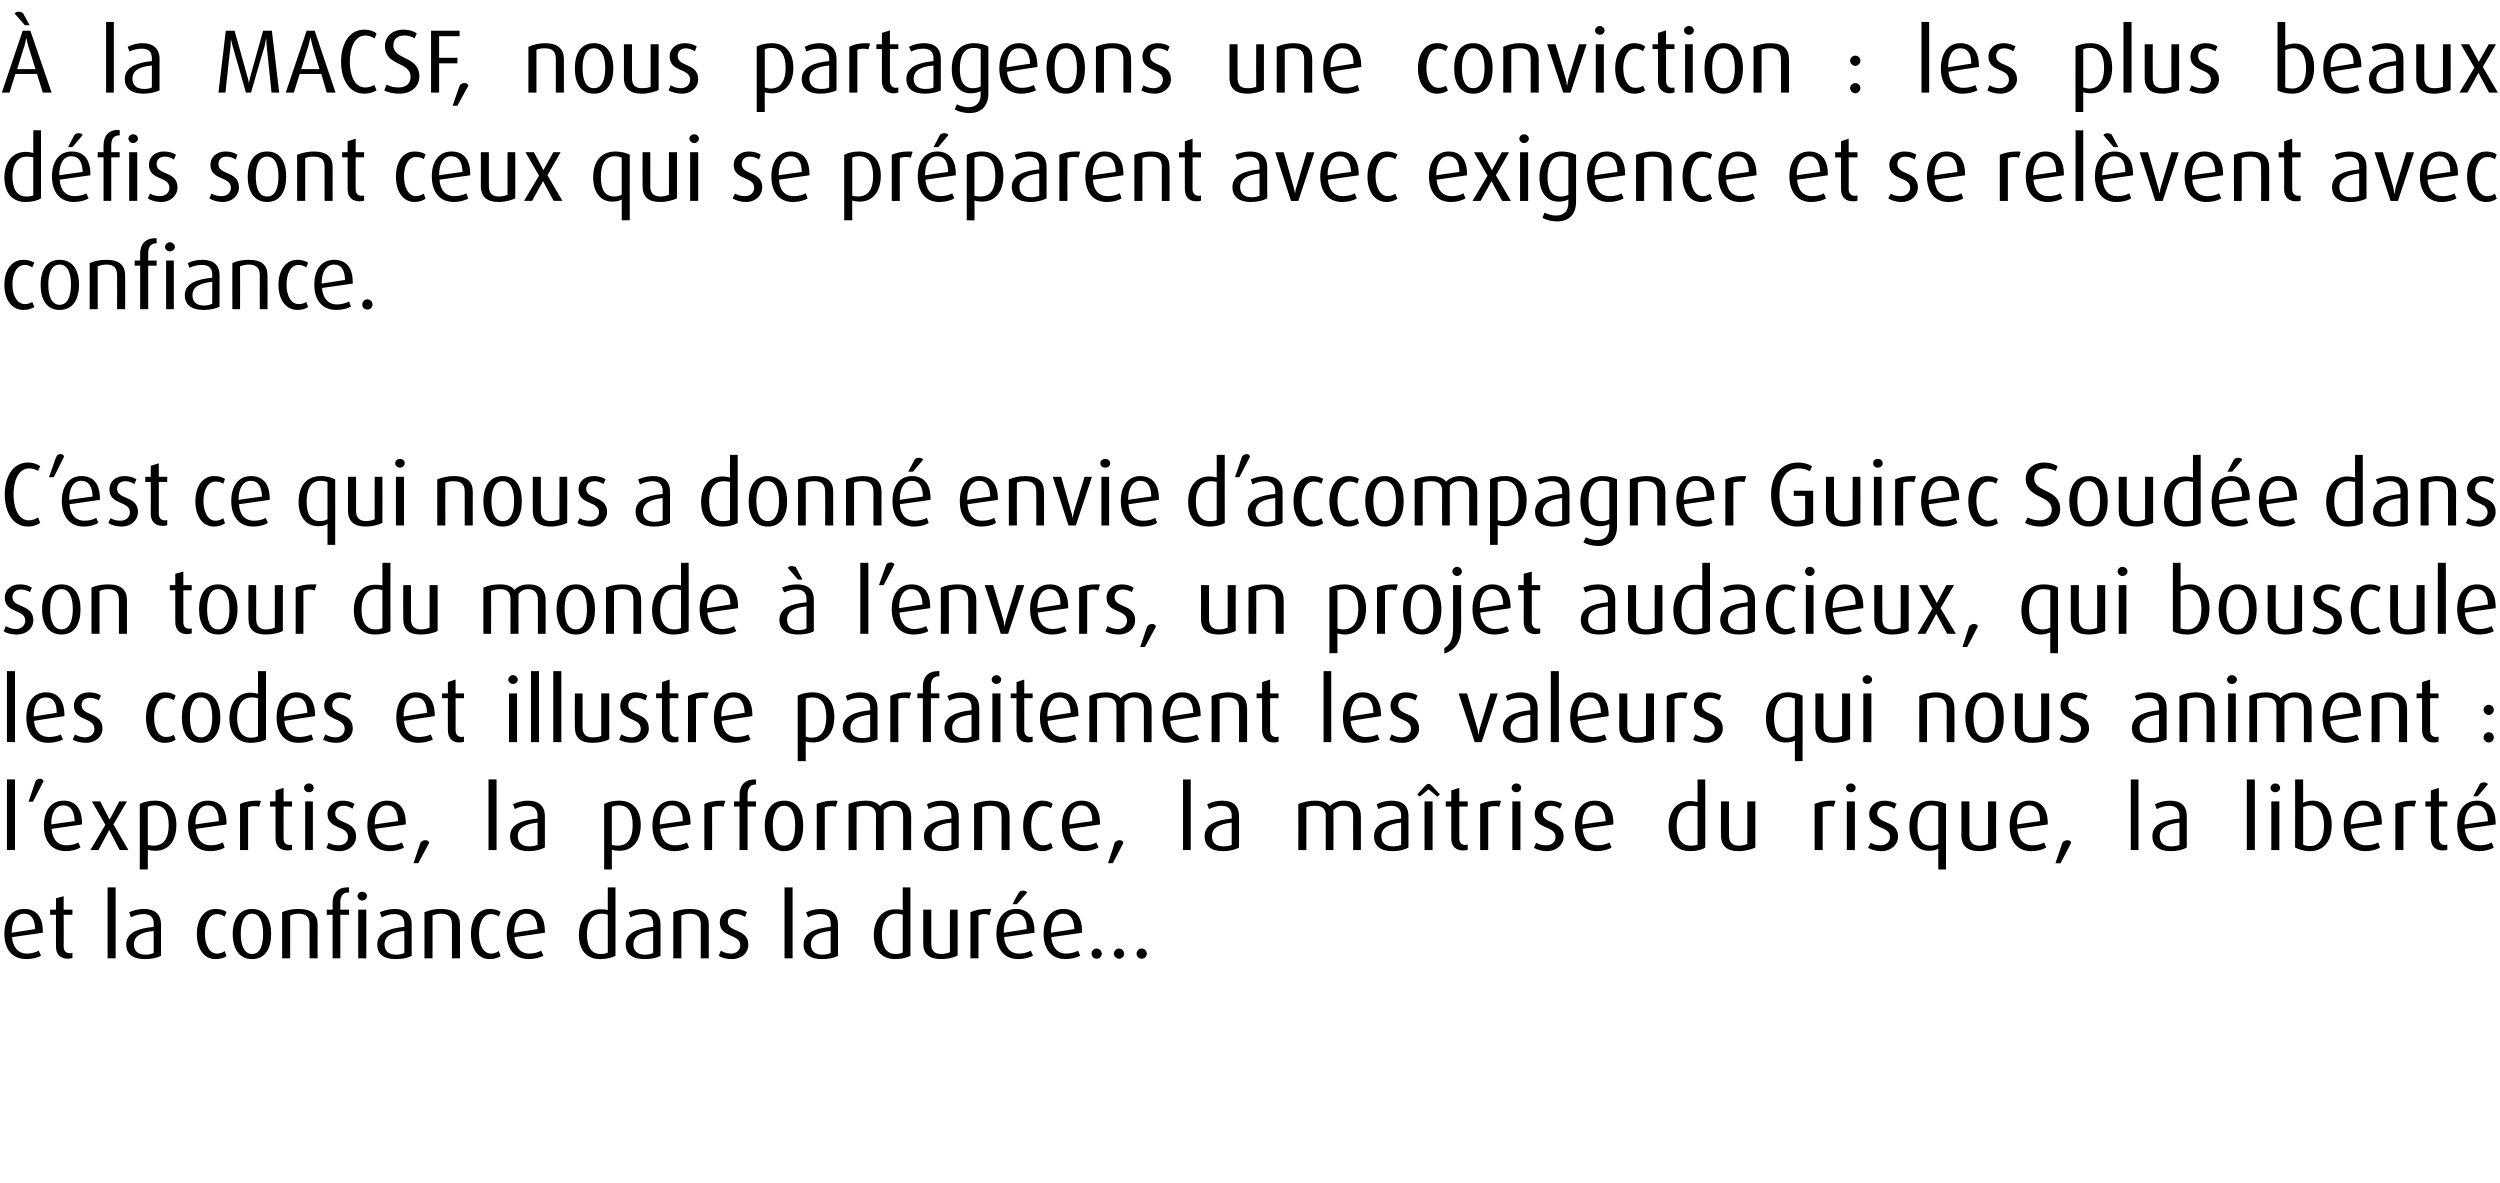 <?xml version="1.0" standalone="no"?><!DOCTYPE svg PUBLIC "-//W3C//DTD SVG 1.1//EN" "http://www.w3.org/Graphics/SVG/1.1/DTD/svg11.dtd"><svg xmlns="http://www.w3.org/2000/svg" version="1.1" width="683.2px" height="323.3px" viewBox="0 -6 683.2 323.3" style="top:-6px"><desc>la MACSF, nous partageons une conviction : les plus beaux d fis sont ceux qui se pr parent avec exigence et se rel ...</desc><defs/><g id="Polygon29146"><path d="m3.3 250.1c.2 2.7 1.6 4.5 4.1 4.5c1.2 0 2.5-.4 3.2-.8c0 0 .6 1.4.6 1.4c-.9.5-2.5.9-4 .9c-3.8 0-6-2.6-6-6.9c0-4.2 2-6.8 5.4-6.8c3.2 0 5.1 2 5.1 6.2c-.02.02 0 .3 0 .3c0 0-8.37 1.2-8.4 1.2zm3.3-6.4c-2.2 0-3.4 2.1-3.4 5.1c.03-.01 0 .1 0 .1c0 0 6.38-.97 6.4-1c-.1-2.7-1-4.2-3-4.2zm11.9 12.3c-1.9 0-3.2-1.1-3.2-3.3c-.02-.04 0-8.7 0-8.7l-1.6 0l0-1.4l1.6 0l0-3.1l2.1-.6l0 3.7l2.4 0l0 1.4l-2.4 0c0 0 .05 8.66 0 8.7c0 1.1.6 1.8 1.7 1.8c.2 0 .5 0 .7-.1c0 0 0 1.4 0 1.4c-.4.1-.8.2-1.3.2zm10.9-.1l0-19.4l2.2 0l0 19.4l-2.2 0zm10.2.2c-3.2 0-5.1-1.3-5.1-4c0-3.2 3.2-4.4 7.5-4.8c0 0 0-.9 0-.9c0-1.8-1-2.6-2.8-2.6c-1.2 0-2.5.4-3.4.9c0 0-.5-1.4-.5-1.4c1.1-.5 2.6-.9 4-.9c2.9 0 4.7 1.3 4.7 4.3c0 0 0 8.5 0 8.5c-1.1.6-2.6.9-4.4.9zm2.4-7.7c-3.4.4-5.4 1.3-5.4 3.7c0 1.8 1.1 2.8 3.2 2.8c.8 0 1.7-.2 2.2-.5c0 0 0-6 0-6zm16.9 7.7c-3.2 0-5.1-2.8-5.1-6.9c0-4 2-6.8 5.1-6.8c1.3 0 2.3.3 3 .8c0 0-.5 1.3-.5 1.3c-.5-.4-1.3-.7-2.1-.7c-2.1 0-3.3 2.3-3.3 5.4c0 3 1.2 5.4 3.3 5.4c.8 0 1.6-.3 2.1-.7c0 0 .5 1.4.5 1.4c-.7.5-1.7.8-3 .8zm10 0c-3.6 0-5.3-2.9-5.3-6.9c0-3.9 1.7-6.8 5.3-6.8c3.6 0 5.2 2.9 5.2 6.8c0 4-1.6 6.9-5.2 6.9zm0-12.4c-2.3 0-3.1 2.5-3.1 5.5c0 2.9.8 5.5 3.1 5.5c2.3 0 3-2.6 3-5.5c0-3-.7-5.5-3-5.5zm15.7 12.2c0 0-.01-9.18 0-9.2c0-2-.8-3-3-3c-.9 0-1.6.2-2.3.5c-.03-.02 0 11.7 0 11.7l-2.2 0c0 0 0-12.6 0-12.6c1.2-.6 2.9-.9 4.5-.9c3.6 0 5.2 1.5 5.2 4.3c-.04.02 0 9.2 0 9.2l-2.2 0zm8.4-11.9l0 11.9l-2.1 0l0-11.9l-1.6 0l0-1.4l1.6 0c0 0-.03-1.87 0-1.9c0-2.5 1.4-4.2 4-4.2c.2 0 .2 0 .5 0c-.04.04 0 1.4 0 1.4c0 0-.19.05-.2 0c-1.2 0-2.2.6-2.2 2.8c.04-.04 0 1.9 0 1.9l2.4 0l0 1.4l-2.4 0zm6-3.9c-.7 0-1.3-.6-1.3-1.2c0-.7.6-1.2 1.3-1.2c.7 0 1.3.5 1.3 1.2c0 .6-.6 1.2-1.3 1.2zm-1.1 15.8l0-13.3l2.2 0l0 13.3l-2.2 0zm10.2.2c-3.2 0-5-1.3-5-4c0-3.2 3.1-4.4 7.4-4.8c0 0 0-.9 0-.9c0-1.8-1-2.6-2.8-2.6c-1.2 0-2.4.4-3.4.9c0 0-.5-1.4-.5-1.4c1.1-.5 2.6-.9 4.1-.9c2.9 0 4.6 1.3 4.6 4.3c0 0 0 8.5 0 8.5c-1 .6-2.6.9-4.4.9zm2.4-7.7c-3.4.4-5.4 1.3-5.4 3.7c0 1.8 1.1 2.8 3.2 2.8c.9 0 1.7-.2 2.2-.5c0 0 0-6 0-6zm13 7.5c0 0 .02-9.18 0-9.2c0-2-.8-3-3-3c-.9 0-1.6.2-2.3.5c0-.02 0 11.7 0 11.7l-2.2 0c0 0 .03-12.6 0-12.6c1.3-.6 2.9-.9 4.5-.9c3.6 0 5.2 1.5 5.2 4.3c-.01.02 0 9.2 0 9.2l-2.2 0zm10.3.2c-3.2 0-5.1-2.8-5.1-6.9c0-4 1.9-6.8 5.1-6.8c1.2 0 2.3.3 3 .8c0 0-.5 1.3-.5 1.3c-.5-.4-1.3-.7-2.1-.7c-2.1 0-3.3 2.3-3.3 5.4c0 3 1.2 5.4 3.3 5.4c.8 0 1.5-.3 2.1-.7c0 0 .5 1.4.5 1.4c-.7.5-1.8.8-3 .8zm6.8-6c.2 2.7 1.6 4.5 4.1 4.5c1.2 0 2.5-.4 3.2-.8c0 0 .6 1.4.6 1.4c-1 .5-2.5.9-4 .9c-3.8 0-6-2.6-6-6.9c0-4.2 2-6.8 5.4-6.8c3.1 0 5 2 5 6.2c.05.02 0 .3 0 .3c0 0-8.31 1.2-8.3 1.2zm3.2-6.4c-2.2 0-3.3 2.1-3.3 5.1c0-.01 0 .1 0 .1c0 0 6.35-.97 6.4-1c-.1-2.7-1-4.2-3.1-4.2zm20.2 12.4c-3.8 0-5.8-2.6-5.8-6.6c0-3.9 2-7 5.8-7c.7 0 1.4 0 2.1.2c-.03.03 0-6.2 0-6.2l2.1 0c0 0 .01 18.7 0 18.7c-.9.5-2.4.9-4.2.9zm2.1-12.1c-.5-.2-1.1-.3-1.7-.3c-3 0-4 2.7-4 5.6c0 3.1 1 5.4 3.7 5.4c.9 0 1.5-.1 2-.4c0 0 0-10.3 0-10.3zm10 12.1c-3.2 0-5.1-1.3-5.1-4c0-3.2 3.2-4.4 7.5-4.8c0 0 0-.9 0-.9c0-1.8-1-2.6-2.8-2.6c-1.2 0-2.5.4-3.4.9c0 0-.5-1.4-.5-1.4c1.1-.5 2.6-.9 4.1-.9c2.8 0 4.6 1.3 4.6 4.3c0 0 0 8.5 0 8.5c-1 .6-2.6.9-4.4.9zm2.4-7.7c-3.4.4-5.4 1.3-5.4 3.7c0 1.8 1.1 2.8 3.2 2.8c.8 0 1.7-.2 2.2-.5c0 0 0-6 0-6zm13 7.5c0 0 0-9.18 0-9.2c0-2-.8-3-3-3c-.9 0-1.6.2-2.3.5c-.02-.02 0 11.7 0 11.7l-2.2 0c0 0 .01-12.6 0-12.6c1.2-.6 2.9-.9 4.5-.9c3.6 0 5.2 1.5 5.2 4.3c-.03.02 0 9.2 0 9.2l-2.2 0zm8.5.2c-1.3 0-2.7-.3-3.6-.9c0 0 .6-1.4.6-1.4c.8.5 1.8.8 2.8.8c1.5 0 2.5-1 2.5-2.3c0-3.2-5.6-1.9-5.6-6.3c0-2.1 1.7-3.6 4.1-3.6c1.3 0 2.5.3 3.3.9c0 0-.5 1.3-.5 1.3c-.7-.5-1.6-.8-2.5-.8c-1.5 0-2.2.9-2.2 2.1c0 3 5.6 1.8 5.6 6.3c0 2.2-1.8 3.9-4.5 3.9zm14.4-.2l0-19.4l2.2 0l0 19.4l-2.2 0zm10.2.2c-3.2 0-5-1.3-5-4c0-3.2 3.1-4.4 7.4-4.8c0 0 0-.9 0-.9c0-1.8-1-2.6-2.8-2.6c-1.2 0-2.4.4-3.4.9c0 0-.5-1.4-.5-1.4c1.1-.5 2.6-.9 4.1-.9c2.9 0 4.6 1.3 4.6 4.3c0 0 0 8.5 0 8.5c-1 .6-2.6.9-4.4.9zm2.4-7.7c-3.4.4-5.4 1.3-5.4 3.7c0 1.8 1.1 2.8 3.2 2.8c.8 0 1.7-.2 2.2-.5c0 0 0-6 0-6zm17.6 7.7c-3.8 0-5.8-2.6-5.8-6.6c0-3.9 2-7 5.8-7c.7 0 1.4 0 2.1.2c-.03.03 0-6.2 0-6.2l2.1 0c0 0 .01 18.7 0 18.7c-.9.5-2.4.9-4.2.9zm2.1-12.1c-.6-.2-1.1-.3-1.7-.3c-3 0-4 2.7-4 5.6c0 3.1 1 5.4 3.7 5.4c.9 0 1.5-.1 2-.4c0 0 0-10.3 0-10.3zm10.5 12.1c-3.2 0-4.9-1.3-4.9-4.3c.01 0 0-9.2 0-9.2l2.2 0c0 0-.02 9.27 0 9.3c0 1.8.8 2.8 2.7 2.8c.8 0 1.8-.2 2.4-.5c-.05.01 0-11.6 0-11.6l2.1 0c0 0 .02 12.55 0 12.5c-1 .6-2.8 1-4.5 1zm13.2-12c-.4-.2-.8-.3-1.3-.3c-.6 0-1.2.1-1.7.4c-.01-.02 0 11.7 0 11.7l-2.2 0c0 0 .02-12.6 0-12.6c1.2-.6 2.7-.9 4.6-.9c.4 0 1 0 1.1 0c0 0-.5 1.7-.5 1.7zm4 6c.2 2.7 1.6 4.5 4.1 4.5c1.2 0 2.5-.4 3.2-.8c0 0 .6 1.4.6 1.4c-1 .5-2.5.9-4 .9c-3.8 0-6-2.6-6-6.9c0-4.2 2-6.8 5.4-6.8c3.1 0 5 2 5 6.2c.04.02 0 .3 0 .3c0 0-8.31 1.2-8.3 1.2zm3.2-6.4c-2.2 0-3.3 2.1-3.3 5.1c-.01-.01 0 .1 0 .1c0 0 6.34-.97 6.3-1c0-2.7-.9-4.2-3-4.2zm.3-2.6l-1.2 0c0 0 1.75-3.35 1.8-3.3c.3-.3.7-.4 1.1-.4c.5 0 .9.2 1.1.5c-.01 0-2.8 3.2-2.8 3.2zm9.4 9c.2 2.7 1.6 4.5 4.1 4.5c1.2 0 2.5-.4 3.2-.8c0 0 .6 1.4.6 1.4c-1 .5-2.5.9-4 .9c-3.8 0-6-2.6-6-6.9c0-4.2 2-6.8 5.4-6.8c3.2 0 5.1 2 5.1 6.2c-.05.02 0 .3 0 .3c0 0-8.4 1.2-8.4 1.2zm3.2-6.4c-2.2 0-3.3 2.1-3.3 5.1c0-.01 0 .1 0 .1c0 0 6.36-.97 6.4-1c-.1-2.7-1-4.2-3.1-4.2zm9.2 12.3c-.8 0-1.4-.6-1.4-1.4c0-.7.6-1.4 1.4-1.4c.7 0 1.4.7 1.4 1.4c0 .8-.7 1.4-1.4 1.4zm6.1 0c-.7 0-1.4-.6-1.4-1.4c0-.7.7-1.4 1.4-1.4c.8 0 1.4.7 1.4 1.4c0 .8-.6 1.4-1.4 1.4zm6.2 0c-.8 0-1.4-.6-1.4-1.4c0-.7.6-1.4 1.4-1.4c.8 0 1.4.7 1.4 1.4c0 .8-.6 1.4-1.4 1.4z" stroke="none" fill="#000"/></g><g id="Polygon29145"><path d="m1.9 226.3l0-19.3l2.2 0l0 19.3l-2.2 0zm7.1-13.2l-1.2 0c0 0 1.91-5.63 1.9-5.6c.3-.5.7-.7 1.3-.7c.5 0 .8.3.9.7c0-.03-2.9 5.6-2.9 5.6zm5.1 7.4c.2 2.8 1.6 4.5 4.1 4.5c1.2 0 2.5-.3 3.2-.8c0 0 .6 1.4.6 1.4c-1 .6-2.5 1-4 1c-3.8 0-6-2.6-6-7c0-4.1 2-6.8 5.4-6.8c3.1 0 5 2.1 5 6.2c.05.05 0 .3 0 .3c0 0-8.31 1.23-8.3 1.2zm3.2-6.4c-2.2 0-3.3 2.1-3.3 5.1c0 .02 0 .1 0 .1c0 0 6.35-.94 6.4-.9c-.1-2.7-1-4.3-3.1-4.3zm15.4 12.2l-2.8-5.4l-.1 0l-2.9 5.4l-2.2 0l4.1-6.9l-3.7-6.4l2.3 0l2.5 4.9l.1 0l2.6-4.9l2.1 0l-3.7 6.3l4.1 7l-2.4 0zm9.8.2c-.8 0-1.6-.1-2.1-.3c-.02-.01 0 5.4 0 5.4l-2.2 0c0 0 .04-17.9 0-17.9c1.2-.6 2.6-.9 4.2-.9c3.7 0 5.8 2.6 5.8 6.6c0 4.5-2.2 7.1-5.7 7.1zm-.2-12.4c-.7 0-1.4.1-1.9.4c0 0 0 10.4 0 10.4c.4.1.9.2 1.6.2c2.7 0 4.1-2 4.1-5.5c0-3.4-1-5.5-3.8-5.5zm11.2 6.4c.2 2.8 1.6 4.5 4.1 4.5c1.2 0 2.5-.3 3.3-.8c0 0 .5 1.4.5 1.4c-.9.6-2.4 1-4 1c-3.8 0-6-2.6-6-7c0-4.1 2-6.8 5.4-6.8c3.2 0 5.1 2.1 5.1 6.2c-.01.05 0 .3 0 .3c0 0-8.36 1.23-8.4 1.2zm3.3-6.4c-2.2 0-3.4 2.1-3.4 5.1c.04.02 0 .1 0 .1c0 0 6.4-.94 6.4-.9c0-2.7-1-4.3-3-4.3zm14 .4c-.4-.2-.8-.2-1.3-.2c-.6 0-1.2.1-1.7.3c-.02.01 0 11.7 0 11.7l-2.2 0c0 0 .01-12.57 0-12.6c1.1-.5 2.7-.9 4.5-.9c.5 0 1.1 0 1.2.1c0 0-.5 1.6-.5 1.6zm7.7 11.9c-1.9 0-3.2-1.1-3.2-3.3c0-.01 0-8.7 0-8.7l-1.5 0l0-1.4l1.5 0l0-3l2.2-.7l0 3.7l2.3 0l0 1.4l-2.3 0c0 0-.03 8.69 0 8.7c0 1.1.5 1.8 1.6 1.8c.3 0 .5 0 .7-.1c0 0 0 1.4 0 1.4c-.4.2-.8.2-1.3.2zm5.9-15.9c-.7 0-1.3-.5-1.3-1.2c0-.7.6-1.2 1.3-1.2c.8 0 1.3.5 1.3 1.2c0 .7-.5 1.2-1.3 1.2zm-1 15.8l0-13.3l2.1 0l0 13.3l-2.1 0zm9.3.3c-1.3 0-2.7-.4-3.5-.9c0 0 .6-1.4.6-1.4c.8.5 1.8.7 2.7.7c1.6 0 2.6-.9 2.6-2.3c0-3.2-5.6-1.9-5.6-6.3c0-2 1.6-3.6 4.1-3.6c1.2 0 2.4.3 3.3.9c0 0-.6 1.3-.6 1.3c-.7-.5-1.6-.8-2.4-.8c-1.6 0-2.3 1-2.3 2.1c0 3 5.7 1.8 5.7 6.3c0 2.2-1.8 4-4.6 4zm9.8-6.1c.2 2.8 1.6 4.5 4.1 4.5c1.2 0 2.5-.3 3.2-.8c0 0 .6 1.4.6 1.4c-.9.6-2.5 1-4 1c-3.8 0-6-2.6-6-7c0-4.1 2-6.8 5.4-6.8c3.2 0 5.1 2.1 5.1 6.2c-.02.05 0 .3 0 .3c0 0-8.38 1.23-8.4 1.2zm3.3-6.4c-2.2 0-3.4 2.1-3.4 5.1c.03.02 0 .1 0 .1c0 0 6.38-.94 6.4-.9c-.1-2.7-1-4.3-3-4.3zm8.5 15.8l-1.3 0c0 0 1.89-5.55 1.9-5.6c.3-.4.8-.7 1.3-.7c.6 0 1 .3 1.1.7c-.02.05-3 5.6-3 5.6zm19.2-3.6l0-19.3l2.2 0l0 19.3l-2.2 0zm11 .3c-3.2 0-5.1-1.4-5.1-4.1c0-3.2 3.2-4.4 7.5-4.8c0 0 0-.8 0-.8c0-1.8-1-2.7-2.9-2.7c-1.1 0-2.4.4-3.3.9c0 0-.5-1.3-.5-1.3c1.1-.6 2.6-1 4-1c2.9 0 4.7 1.3 4.7 4.3c0 0 0 8.5 0 8.5c-1.1.6-2.7 1-4.4 1zm2.4-7.8c-3.4.4-5.4 1.4-5.4 3.7c0 1.8 1.1 2.8 3.2 2.8c.8 0 1.6-.2 2.2-.4c0 0 0-6.1 0-6.1zm22.4 7.7c-.8 0-1.6-.1-2.1-.3c.03-.01 0 5.4 0 5.4l-2.1 0c0 0-.01-17.9 0-17.9c1.1-.6 2.6-.9 4.1-.9c3.8 0 5.9 2.6 5.9 6.6c0 4.5-2.3 7.1-5.8 7.1zm-.2-12.4c-.6 0-1.3.1-1.9.4c0 0 0 10.4 0 10.4c.4.1 1 .2 1.6.2c2.7 0 4.1-2 4.1-5.5c0-3.4-1-5.5-3.8-5.5zm11.3 6.4c.2 2.8 1.6 4.5 4.1 4.5c1.2 0 2.5-.3 3.2-.8c0 0 .6 1.4.6 1.4c-1 .6-2.5 1-4 1c-3.8 0-6-2.6-6-7c0-4.1 2-6.8 5.4-6.8c3.1 0 5 2.1 5 6.2c.04.05 0 .3 0 .3c0 0-8.31 1.23-8.3 1.2zm3.2-6.4c-2.2 0-3.3 2.1-3.3 5.1c-.01.02 0 .1 0 .1c0 0 6.35-.94 6.3-.9c0-2.7-.9-4.3-3-4.3zm14.1.4c-.4-.2-.9-.2-1.4-.2c-.6 0-1.2.1-1.7.3c.03.01 0 11.7 0 11.7l-2.1 0c0 0-.04-12.57 0-12.6c1.1-.5 2.6-.9 4.5-.9c.5 0 1 0 1.2.1c0 0-.5 1.6-.5 1.6zm6.6-.1l0 11.9l-2.2 0l0-11.9l-1.5 0l0-1.4l1.5 0c0 0 .05-1.84 0-1.8c0-2.5 1.4-4.2 4.1-4.2c.1 0 .2 0 .4 0c.03-.02 0 1.4 0 1.4c0 0-.12-.02-.1 0c-1.2 0-2.2.6-2.2 2.7c.02-.01 0 1.9 0 1.9l2.3 0l0 1.4l-2.3 0zm10 12.2c-3.6 0-5.3-2.9-5.3-6.9c0-4 1.7-6.9 5.3-6.9c3.6 0 5.2 2.9 5.2 6.9c0 4-1.6 6.9-5.2 6.9zm0-12.4c-2.3 0-3.1 2.5-3.1 5.4c0 3 .8 5.5 3.1 5.5c2.3 0 3-2.5 3-5.5c0-2.9-.7-5.4-3-5.4zm14.1.3c-.4-.2-.8-.2-1.3-.2c-.6 0-1.2.1-1.7.3c.01.01 0 11.7 0 11.7l-2.2 0c0 0 .04-12.57 0-12.6c1.2-.5 2.7-.9 4.6-.9c.5 0 1 0 1.1.1c0 0-.5 1.6-.5 1.6zm18.4 11.8c0 0 .02-9.25 0-9.2c0-1.8-.8-2.9-2.7-2.9c-1.1 0-2 .5-2.6 1.2c0 .03 0 10.9 0 10.9l-2.1 0c0 0-.05-9.59 0-9.6c0-1.5-.9-2.5-2.9-2.5c-1 0-1.7.1-2.4.4c-.04.01 0 11.7 0 11.7l-2.2 0c0 0 .01-12.57 0-12.6c1.3-.5 2.8-.9 4.6-.9c2 0 3.1.5 4 1.5c.8-.9 2.2-1.5 3.8-1.5c3.2 0 4.7 1.7 4.7 4.3c-.04-.02 0 9.2 0 9.2l-2.2 0zm10.8.3c-3.2 0-5.1-1.4-5.1-4.1c0-3.2 3.2-4.4 7.5-4.8c0 0 0-.8 0-.8c0-1.8-1-2.7-2.9-2.7c-1.1 0-2.4.4-3.3.9c0 0-.5-1.3-.5-1.3c1.1-.6 2.6-1 4-1c2.9 0 4.7 1.3 4.7 4.3c0 0 0 8.5 0 8.5c-1.1.6-2.6 1-4.4 1zm2.4-7.8c-3.4.4-5.4 1.4-5.4 3.7c0 1.8 1.1 2.8 3.2 2.8c.8 0 1.7-.2 2.2-.4c0 0 0-6.1 0-6.1zm13.7 7.5c0 0 .03-9.15 0-9.1c0-2-.8-3-3-3c-.9 0-1.6.1-2.3.4c0 .01 0 11.7 0 11.7l-2.2 0c0 0 .03-12.57 0-12.6c1.3-.5 2.9-.9 4.5-.9c3.6 0 5.2 1.5 5.2 4.4c-.01-.05 0 9.1 0 9.1l-2.2 0zm11.1.3c-3.2 0-5.2-2.9-5.2-6.9c0-4.1 2-6.9 5.2-6.9c1.2 0 2.2.3 2.9.9c0 0-.5 1.2-.5 1.2c-.5-.4-1.3-.6-2.1-.6c-2.1 0-3.3 2.3-3.3 5.3c0 3 1.2 5.4 3.3 5.4c.8 0 1.6-.3 2.1-.7c0 0 .5 1.4.5 1.4c-.7.5-1.7.9-2.9.9zm7.5-6.1c.2 2.8 1.6 4.5 4.1 4.5c1.2 0 2.5-.3 3.2-.8c0 0 .6 1.4.6 1.4c-1 .6-2.5 1-4.1 1c-3.7 0-5.9-2.6-5.9-7c0-4.1 2-6.8 5.4-6.8c3.1 0 5 2.1 5 6.2c.03.05 0 .3 0 .3c0 0-8.32 1.23-8.3 1.2zm3.2-6.4c-2.2 0-3.3 2.1-3.3 5.1c-.02.02 0 .1 0 .1c0 0 6.34-.94 6.3-.9c0-2.7-.9-4.3-3-4.3zm8.6 15.8l-1.3 0c0 0 1.85-5.55 1.8-5.6c.3-.4.8-.7 1.4-.7c.6 0 .9.3 1 .7c.04.05-2.9 5.6-2.9 5.6zm19.2-3.6l0-19.3l2.1 0l0 19.3l-2.1 0zm10.9.3c-3.2 0-5-1.4-5-4.1c0-3.2 3.1-4.4 7.4-4.8c0 0 0-.8 0-.8c0-1.8-1-2.7-2.8-2.7c-1.2 0-2.4.4-3.4.9c0 0-.5-1.3-.5-1.3c1.1-.6 2.6-1 4.1-1c2.9 0 4.6 1.3 4.6 4.3c0 0 0 8.5 0 8.5c-1 .6-2.6 1-4.4 1zm2.4-7.8c-3.4.4-5.4 1.4-5.4 3.7c0 1.8 1.1 2.8 3.2 2.8c.9 0 1.7-.2 2.2-.4c0 0 0-6.1 0-6.1zm33.2 7.5c0 0-.05-9.25 0-9.2c0-1.8-.8-2.9-2.8-2.9c-1.1 0-1.9.5-2.6 1.2c.03.03 0 10.9 0 10.9l-2.1 0c0 0-.01-9.59 0-9.6c0-1.5-.9-2.5-2.8-2.5c-1 0-1.8.1-2.5.4c-.01.01 0 11.7 0 11.7l-2.2 0c0 0 .04-12.57 0-12.6c1.3-.5 2.8-.9 4.6-.9c2 0 3.1.5 4 1.5c.9-.9 2.2-1.5 3.8-1.5c3.3 0 4.7 1.7 4.7 4.3c-.01-.02 0 9.2 0 9.2l-2.1 0zm10.7.3c-3.2 0-5-1.4-5-4.1c0-3.2 3.1-4.4 7.4-4.8c0 0 0-.8 0-.8c0-1.8-1-2.7-2.8-2.7c-1.2 0-2.4.4-3.4.9c0 0-.5-1.3-.5-1.3c1.1-.6 2.6-1 4.1-1c2.9 0 4.6 1.3 4.6 4.3c0 0 0 8.5 0 8.5c-1 .6-2.6 1-4.4 1zm2.4-7.8c-3.4.4-5.4 1.4-5.4 3.7c0 1.8 1.1 2.8 3.2 2.8c.9 0 1.7-.2 2.2-.4c0 0 0-6.1 0-6.1zm6.4 7.5l0-13.3l2.2 0l0 13.3l-2.2 0zm3.5-14.6l-2.4-2l-2.4 2l-.7-.6c0 0 2.26-2.5 2.3-2.5c.2-.2.5-.4.8-.4c.3 0 .6.2.8.4c.04 0 2.3 2.5 2.3 2.5l-.7.6zm7 14.7c-1.9 0-3.2-1.1-3.2-3.3c.01-.01 0-8.7 0-8.7l-1.5 0l0-1.4l1.5 0l0-3l2.2-.7l0 3.7l2.3 0l0 1.4l-2.3 0c0 0-.02 8.69 0 8.7c0 1.1.5 1.8 1.6 1.8c.3 0 .5 0 .7-.1c0 0 0 1.4 0 1.4c-.4.2-.8.2-1.3.2zm9.9-11.9c-.4-.2-.8-.2-1.3-.2c-.6 0-1.2.1-1.7.3c-.01.01 0 11.7 0 11.7l-2.2 0c0 0 .02-12.57 0-12.6c1.2-.5 2.7-.9 4.6-.9c.4 0 1 0 1.1.1c0 0-.5 1.6-.5 1.6zm4.7-4c-.7 0-1.3-.5-1.3-1.2c0-.7.6-1.2 1.3-1.2c.7 0 1.3.5 1.3 1.2c0 .7-.6 1.2-1.3 1.2zm-1.1 15.8l0-13.3l2.2 0l0 13.3l-2.2 0zm9.4.3c-1.3 0-2.7-.4-3.5-.9c0 0 .6-1.4.6-1.4c.8.5 1.8.7 2.7.7c1.6 0 2.6-.9 2.6-2.3c0-3.2-5.7-1.9-5.7-6.3c0-2 1.7-3.6 4.1-3.6c1.3 0 2.5.3 3.4.9c0 0-.6 1.3-.6 1.3c-.7-.5-1.6-.8-2.5-.8c-1.5 0-2.2 1-2.2 2.1c0 3 5.7 1.8 5.7 6.3c0 2.2-1.9 4-4.6 4zm9.8-6.1c.2 2.8 1.6 4.5 4.1 4.5c1.2 0 2.5-.3 3.2-.8c0 0 .6 1.4.6 1.4c-.9.6-2.5 1-4 1c-3.8 0-6-2.6-6-7c0-4.1 2-6.8 5.4-6.8c3.2 0 5.1 2.1 5.1 6.2c-.04.05 0 .3 0 .3c0 0-8.39 1.23-8.4 1.2zm3.2-6.4c-2.2 0-3.3 2.1-3.3 5.1c.01.02 0 .1 0 .1c0 0 6.37-.94 6.4-.9c-.1-2.7-1-4.3-3.1-4.3zm26.2 12.5c-3.9 0-5.9-2.7-5.9-6.7c0-3.9 2-7 5.9-7c.6 0 1.3.1 2 .3c0-.04 0-6.2 0-6.2l2.1 0c0 0 .05 18.63 0 18.6c-.8.6-2.4 1-4.1 1zm2-12.2c-.5-.1-1.1-.2-1.7-.2c-3 0-4 2.6-4 5.5c0 3.1 1.1 5.4 3.8 5.4c.9 0 1.5-.1 1.9-.3c0 0 0-10.4 0-10.4zm11.2 12.2c-3.1 0-4.8-1.4-4.8-4.4c-.02.03 0-9.2 0-9.2l2.2 0c0 0-.05 9.3 0 9.3c0 1.8.8 2.8 2.7 2.8c.8 0 1.8-.2 2.3-.5c.03.04 0-11.6 0-11.6l2.2 0c0 0 0 12.58 0 12.6c-1 .5-2.8 1-4.6 1zm26-12.1c-.4-.2-.9-.2-1.3-.2c-.6 0-1.3.1-1.7.3c-.02.01 0 11.7 0 11.7l-2.2 0c0 0 .01-12.57 0-12.6c1.1-.5 2.6-.9 4.5-.9c.5 0 1.1 0 1.2.1c0 0-.5 1.6-.5 1.6zm4.7-4c-.7 0-1.3-.5-1.3-1.2c0-.7.6-1.2 1.3-1.2c.7 0 1.3.5 1.3 1.2c0 .7-.6 1.2-1.3 1.2zm-1.1 15.8l0-13.3l2.2 0l0 13.3l-2.2 0zm9.4.3c-1.3 0-2.7-.4-3.6-.9c0 0 .7-1.4.7-1.4c.8.5 1.8.7 2.7.7c1.5 0 2.6-.9 2.6-2.3c0-3.2-5.7-1.9-5.7-6.3c0-2 1.7-3.6 4.1-3.6c1.3 0 2.5.3 3.4.9c0 0-.6 1.3-.6 1.3c-.7-.5-1.6-.8-2.5-.8c-1.5 0-2.2 1-2.2 2.1c0 3 5.7 1.8 5.7 6.3c0 2.2-1.9 4-4.6 4zm15.6 5c0 0-.03-5.68 0-5.7c-.6.4-1.6.6-2.6.6c-3.3 0-5.3-2.6-5.3-6.6c0-4.3 2.1-7.1 6.1-7.1c1.5 0 3 .4 3.9.9c.01 0 0 17.9 0 17.9l-2.1 0zm0-17.1c-.5-.3-1.2-.4-1.9-.4c-2.7 0-3.8 2.2-3.8 5.7c0 3.4 1.1 5.3 3.6 5.3c.8 0 1.6-.2 2.1-.5c0 0 0-10.1 0-10.1zm11.2 12.1c-3.2 0-4.9-1.4-4.9-4.4c.05.03 0-9.2 0-9.2l2.2 0c0 0 .02 9.3 0 9.3c0 1.8.9 2.8 2.7 2.8c.9 0 1.8-.2 2.4-.5c-.01.04 0-11.6 0-11.6l2.2 0c0 0-.04 12.58 0 12.6c-1 .5-2.9 1-4.6 1zm10.4-6.1c.2 2.8 1.6 4.5 4.1 4.5c1.2 0 2.5-.3 3.2-.8c0 0 .6 1.4.6 1.4c-1 .6-2.5 1-4.1 1c-3.8 0-5.9-2.6-5.9-7c0-4.1 2-6.8 5.4-6.8c3.1 0 5 2.1 5 6.2c.03.05 0 .3 0 .3c0 0-8.32 1.23-8.3 1.2zm3.2-6.4c-2.2 0-3.3 2.1-3.3 5.1c-.02.02 0 .1 0 .1c0 0 6.33-.94 6.3-.9c0-2.7-.9-4.3-3-4.3zm8.6 15.8l-1.4 0c0 0 1.94-5.55 1.9-5.6c.3-.4.8-.7 1.4-.7c.6 0 .9.3 1 .7c.03.05-2.9 5.6-2.9 5.6zm19.2-3.6l0-19.3l2.1 0l0 19.3l-2.1 0zm10.9.3c-3.2 0-5-1.4-5-4.1c0-3.2 3.1-4.4 7.4-4.8c0 0 0-.8 0-.8c0-1.8-1-2.7-2.8-2.7c-1.2 0-2.4.4-3.4.9c0 0-.5-1.3-.5-1.3c1.1-.6 2.6-1 4.1-1c2.9 0 4.6 1.3 4.6 4.3c0 0 0 8.5 0 8.5c-1 .6-2.6 1-4.4 1zm2.4-7.8c-3.4.4-5.4 1.4-5.4 3.7c0 1.8 1.1 2.8 3.2 2.8c.8 0 1.7-.2 2.2-.4c0 0 0-6.1 0-6.1zm18.4 7.5l0-19.3l2.2 0l0 19.3l-2.2 0zm7.8-15.8c-.7 0-1.3-.5-1.3-1.2c0-.7.6-1.2 1.3-1.2c.7 0 1.3.5 1.3 1.2c0 .7-.6 1.2-1.3 1.2zm-1.1 15.8l0-13.3l2.2 0l0 13.3l-2.2 0zm10.5.3c-1.6 0-3.1-.5-4-1c.04.03 0-18.6 0-18.6l2.2 0c0 0-.01 6.43 0 6.4c.8-.4 1.7-.6 2.6-.6c3.2 0 5.2 2.6 5.2 6.6c0 4.3-2 7.2-6 7.2zm.3-12.5c-.8 0-1.5.2-2.1.5c0 0 0 10.2 0 10.2c.5.3 1.2.4 1.9.4c2.7 0 3.8-2.3 3.8-5.7c0-3.3-1.3-5.4-3.6-5.4zm11 6.4c.2 2.8 1.6 4.5 4.1 4.5c1.2 0 2.5-.3 3.3-.8c0 0 .5 1.4.5 1.4c-.9.6-2.4 1-4 1c-3.8 0-5.9-2.6-5.9-7c0-4.1 1.9-6.8 5.3-6.8c3.2 0 5.1 2.1 5.1 6.2c0 .05 0 .3 0 .3c0 0-8.35 1.23-8.4 1.2zm3.3-6.4c-2.2 0-3.4 2.1-3.4 5.1c.05.02 0 .1 0 .1c0 0 6.4-.94 6.4-.9c0-2.7-1-4.3-3-4.3zm14 .4c-.4-.2-.8-.2-1.3-.2c-.6 0-1.2.1-1.7.3c-.01.01 0 11.7 0 11.7l-2.2 0c0 0 .02-12.57 0-12.6c1.2-.5 2.7-.9 4.6-.9c.4 0 1 0 1.1.1c0 0-.5 1.6-.5 1.6zm7.7 11.9c-1.9 0-3.2-1.1-3.2-3.3c0-.01 0-8.7 0-8.7l-1.5 0l0-1.4l1.5 0l0-3l2.2-.7l0 3.7l2.3 0l0 1.4l-2.3 0c0 0-.03 8.69 0 8.7c0 1.1.5 1.8 1.6 1.8c.3 0 .5 0 .7-.1c0 0 0 1.4 0 1.4c-.4.2-.8.2-1.3.2zm6.1-5.9c.2 2.8 1.6 4.5 4.1 4.5c1.2 0 2.5-.3 3.2-.8c0 0 .6 1.4.6 1.4c-.9.6-2.5 1-4 1c-3.8 0-6-2.6-6-7c0-4.1 2-6.8 5.4-6.8c3.2 0 5.1 2.1 5.1 6.2c-.03.05 0 .3 0 .3c0 0-8.38 1.23-8.4 1.2zm3.2-6.4c-2.1 0-3.3 2.1-3.3 5.1c.02.02 0 .1 0 .1c0 0 6.37-.94 6.4-.9c-.1-2.7-1-4.3-3.1-4.3zm.3-2.5l-1.2 0c0 0 1.78-3.42 1.8-3.4c.3-.3.7-.4 1.2-.4c.4 0 .8.2 1 .5c.02.03-2.8 3.3-2.8 3.3z" stroke="none" fill="#000"/></g><g id="Polygon29144"><path d="m1.9 196.8l0-19.4l2.2 0l0 19.4l-2.2 0zm7.4-5.8c.2 2.7 1.6 4.4 4.1 4.4c1.2 0 2.5-.3 3.2-.7c0 0 .6 1.4.6 1.4c-1 .5-2.5.9-4 .9c-3.8 0-6-2.6-6-6.9c0-4.2 2-6.9 5.4-6.9c3.1 0 5 2.1 5 6.3c.04-.02 0 .2 0 .2c0 0-8.31 1.26-8.3 1.3zm3.2-6.4c-2.2 0-3.3 2-3.3 5.1c-.01-.05 0 .1 0 .1c0 0 6.35-1.01 6.3-1c0-2.7-.9-4.2-3-4.2zm11 12.4c-1.3 0-2.8-.3-3.6-.9c0 0 .6-1.4.6-1.4c.8.5 1.8.8 2.7.8c1.6 0 2.6-1 2.6-2.3c0-3.3-5.6-2-5.6-6.4c0-2 1.6-3.6 4.1-3.6c1.3 0 2.4.3 3.3.9c0 0-.6 1.3-.6 1.3c-.7-.4-1.6-.7-2.4-.7c-1.6 0-2.3.9-2.3 2c0 3.1 5.7 1.8 5.7 6.4c0 2.1-1.8 3.9-4.5 3.9zm21.5 0c-3.2 0-5.1-2.8-5.1-6.9c0-4.1 1.9-6.9 5.1-6.9c1.2 0 2.3.3 3 .9c0 0-.5 1.3-.5 1.3c-.5-.4-1.3-.7-2.1-.7c-2.1 0-3.3 2.3-3.3 5.3c0 3.1 1.2 5.4 3.3 5.4c.8 0 1.5-.2 2.1-.6c0 0 .5 1.3.5 1.3c-.7.6-1.8.9-3 .9zm9.9 0c-3.6 0-5.2-2.9-5.2-6.9c0-4 1.6-6.9 5.2-6.9c3.6 0 5.3 2.9 5.3 6.9c0 4-1.7 6.9-5.3 6.9zm0-12.4c-2.3 0-3 2.5-3 5.4c0 3 .7 5.5 3 5.5c2.4 0 3.1-2.5 3.1-5.5c0-2.9-.7-5.4-3.1-5.4zm13.6 12.4c-3.8 0-5.8-2.7-5.8-6.6c0-3.9 1.9-7.1 5.8-7.1c.6 0 1.3.1 2 .3c.02-.01 0-6.2 0-6.2l2.2 0c0 0-.04 18.66 0 18.7c-.9.5-2.5.9-4.2.9zm2-12.2c-.5-.1-1.1-.2-1.7-.2c-3 0-4 2.6-4 5.5c0 3.2 1.1 5.5 3.8 5.5c.9 0 1.5-.2 1.9-.4c0 0 0-10.4 0-10.4zm7.2 6.2c.2 2.7 1.6 4.4 4.1 4.4c1.2 0 2.5-.3 3.3-.7c0 0 .5 1.4.5 1.4c-.9.5-2.4.9-4 .9c-3.8 0-6-2.6-6-6.9c0-4.2 2-6.9 5.4-6.9c3.2 0 5.1 2.1 5.1 6.3c-.01-.02 0 .2 0 .2c0 0-8.36 1.26-8.4 1.3zm3.3-6.4c-2.2 0-3.4 2-3.4 5.1c.04-.05 0 .1 0 .1c0 0 6.4-1.01 6.4-1c-.1-2.7-1-4.2-3-4.2zm10.9 12.4c-1.3 0-2.7-.3-3.6-.9c0 0 .6-1.4.6-1.4c.8.5 1.8.8 2.8.8c1.5 0 2.5-1 2.5-2.3c0-3.3-5.6-2-5.6-6.4c0-2 1.7-3.6 4.1-3.6c1.3 0 2.5.3 3.3.9c0 0-.5 1.3-.5 1.3c-.7-.4-1.6-.7-2.5-.7c-1.5 0-2.2.9-2.2 2c0 3.1 5.6 1.8 5.6 6.4c0 2.1-1.8 3.9-4.5 3.9zm18.5-6c.2 2.7 1.6 4.4 4.1 4.4c1.2 0 2.5-.3 3.2-.7c0 0 .6 1.4.6 1.4c-.9.5-2.5.9-4 .9c-3.8 0-6-2.6-6-6.9c0-4.2 2-6.9 5.4-6.9c3.2 0 5.1 2.1 5.1 6.3c-.04-.02 0 .2 0 .2c0 0-8.39 1.26-8.4 1.3zm3.2-6.4c-2.2 0-3.3 2-3.3 5.1c.01-.05 0 .1 0 .1c0 0 6.37-1.01 6.4-1c-.1-2.7-1-4.2-3.1-4.2zm11.9 12.3c-1.9 0-3.1-1.2-3.1-3.4c-.04.02 0-8.7 0-8.7l-1.6 0l0-1.3l1.6 0l0-3.1l2.1-.7l0 3.8l2.3 0l0 1.3l-2.3 0c0 0 .03 8.72 0 8.7c0 1.2.6 1.9 1.7 1.9c.2 0 .4-.1.6-.1c0 0 0 1.4 0 1.4c-.3.1-.7.2-1.3.2zm14.7-16c-.7 0-1.3-.5-1.3-1.2c0-.6.6-1.2 1.3-1.2c.7 0 1.3.6 1.3 1.2c0 .7-.6 1.2-1.3 1.2zm-1.1 15.9l0-13.3l2.2 0l0 13.3l-2.2 0zm6 0l0-19.4l2.2 0l0 19.4l-2.2 0zm6.1 0l0-19.4l2.2 0l0 19.4l-2.2 0zm10.7.2c-3.2 0-4.8-1.4-4.8-4.3c-.05-.04 0-9.2 0-9.2l2.1 0c0 0 .02 9.23 0 9.2c0 1.9.9 2.8 2.7 2.8c.9 0 1.8-.1 2.4-.4c-.01-.03 0-11.6 0-11.6l2.2 0c0 0-.04 12.51 0 12.5c-1 .6-2.9 1-4.6 1zm10.9 0c-1.3 0-2.7-.3-3.6-.9c0 0 .6-1.4.6-1.4c.8.5 1.8.8 2.8.8c1.5 0 2.5-1 2.5-2.3c0-3.3-5.6-2-5.6-6.4c0-2 1.7-3.6 4.1-3.6c1.3 0 2.4.3 3.3.9c0 0-.5 1.3-.5 1.3c-.7-.4-1.6-.7-2.5-.7c-1.5 0-2.2.9-2.2 2c0 3.1 5.6 1.8 5.6 6.4c0 2.1-1.8 3.9-4.5 3.9zm11.3-.1c-1.9 0-3.2-1.2-3.2-3.4c-.02.02 0-8.7 0-8.7l-1.6 0l0-1.3l1.6 0l0-3.1l2.1-.7l0 3.8l2.4 0l0 1.3l-2.4 0c0 0 .05 8.72 0 8.7c0 1.2.6 1.9 1.7 1.9c.2 0 .5-.1.7-.1c0 0 0 1.4 0 1.4c-.4.1-.8.2-1.3.2zm9.1-12c-.3-.1-.8-.2-1.3-.2c-.6 0-1.2.1-1.7.3c.02.05 0 11.8 0 11.8l-2.2 0c0 0 .05-12.64 0-12.6c1.2-.6 2.7-1 4.6-1c.5 0 1 .1 1.1.1c0 0-.5 1.6-.5 1.6zm4 6.1c.2 2.7 1.6 4.4 4.1 4.4c1.2 0 2.5-.3 3.2-.7c0 0 .6 1.4.6 1.4c-.9.5-2.5.9-4 .9c-3.8 0-6-2.6-6-6.9c0-4.2 2-6.9 5.4-6.9c3.2 0 5.1 2.1 5.1 6.3c-.03-.02 0 .2 0 .2c0 0-8.39 1.26-8.4 1.3zm3.2-6.4c-2.2 0-3.3 2-3.3 5.1c.01-.05 0 .1 0 .1c0 0 6.37-1.01 6.4-1c-.1-2.7-1-4.2-3.1-4.2zm21.8 12.3c-.7 0-1.6-.1-2-.3c-.05.03 0 5.4 0 5.4l-2.2 0c0 0 .01-17.87 0-17.9c1.1-.6 2.6-.9 4.1-.9c3.8 0 5.9 2.6 5.9 6.7c0 4.4-2.3 7-5.8 7zm-.2-12.3c-.6 0-1.3.1-1.8.3c0 0 0 10.4 0 10.4c.3.1.9.3 1.6.3c2.7 0 4-2.1 4-5.6c0-3.3-1-5.4-3.8-5.4zm13.4 12.4c-3.2 0-5.1-1.4-5.1-4c0-3.2 3.2-4.5 7.5-4.9c0 0 0-.8 0-.8c0-1.8-1-2.6-2.9-2.6c-1.1 0-2.4.3-3.3.8c0 0-.5-1.3-.5-1.3c1.1-.6 2.6-1 4-1c2.9 0 4.7 1.4 4.7 4.3c0 0 0 8.6 0 8.6c-1.1.5-2.6.9-4.4.9zm2.4-7.7c-3.4.4-5.4 1.3-5.4 3.6c0 1.8 1.1 2.8 3.2 2.8c.8 0 1.7-.1 2.2-.4c0 0 0-6 0-6zm10.7-4.4c-.4-.1-.9-.2-1.4-.2c-.6 0-1.2.1-1.6.3c-.04.05 0 11.8 0 11.8l-2.2 0c0 0-.01-12.64 0-12.6c1.1-.6 2.6-1 4.5-1c.5 0 1.1.1 1.2.1c0 0-.5 1.6-.5 1.6zm5.9-.1l0 12l-2.2 0l0-12l-1.5 0l0-1.3l1.5 0c0 0 .03-1.9 0-1.9c0-2.5 1.4-4.2 4.1-4.2c.1 0 .1 0 .4 0c.02.01 0 1.4 0 1.4c0 0-.13.01-.1 0c-1.2 0-2.2.6-2.2 2.7c0 .02 0 2 0 2l2.3 0l0 1.3l-2.3 0zm8.7 12.2c-3.1 0-5-1.4-5-4c0-3.2 3.2-4.5 7.4-4.9c0 0 0-.8 0-.8c0-1.8-.9-2.6-2.8-2.6c-1.2 0-2.4.3-3.3.8c0 0-.5-1.3-.5-1.3c1.1-.6 2.6-1 4-1c2.9 0 4.7 1.4 4.7 4.3c0 0 0 8.6 0 8.6c-1.1.5-2.7.9-4.5.9zm2.4-7.7c-3.3.4-5.3 1.3-5.3 3.6c0 1.8 1.1 2.8 3.1 2.8c.9 0 1.7-.1 2.2-.4c0 0 0-6 0-6zm6.8-8.4c-.7 0-1.3-.5-1.3-1.2c0-.6.6-1.2 1.3-1.2c.7 0 1.3.6 1.3 1.2c0 .7-.6 1.2-1.3 1.2zm-1.1 15.9l0-13.3l2.2 0l0 13.3l-2.2 0zm9.7.1c-1.9 0-3.1-1.2-3.1-3.4c-.04.02 0-8.7 0-8.7l-1.6 0l0-1.3l1.6 0l0-3.1l2.1-.7l0 3.8l2.3 0l0 1.3l-2.3 0c0 0 .03 8.72 0 8.7c0 1.2.6 1.9 1.7 1.9c.2 0 .4-.1.6-.1c0 0 0 1.4 0 1.4c-.3.1-.7.2-1.3.2zm5.4-5.9c.2 2.7 1.6 4.4 4.1 4.4c1.2 0 2.5-.3 3.3-.7c0 0 .5 1.4.5 1.4c-.9.5-2.4.9-4 .9c-3.8 0-6-2.6-6-6.9c0-4.2 2-6.9 5.4-6.9c3.2 0 5.1 2.1 5.1 6.3c-.01-.02 0 .2 0 .2c0 0-8.37 1.26-8.4 1.3zm3.3-6.4c-2.2 0-3.4 2-3.4 5.1c.04-.05 0 .1 0 .1c0 0 6.39-1.01 6.4-1c-.1-2.7-1-4.2-3-4.2zm23 12.2c0 0-.03-9.31 0-9.3c0-1.8-.8-2.9-2.8-2.9c-1 0-1.9.5-2.5 1.3c-.05-.04 0 10.9 0 10.9l-2.2 0c0 0 .01-9.66 0-9.7c0-1.5-.8-2.5-2.8-2.5c-1 0-1.7.1-2.5.4c.01.05 0 11.8 0 11.8l-2.1 0c0 0-.03-12.64 0-12.6c1.2-.6 2.7-1 4.5-1c2 0 3.2.6 4 1.6c.9-1 2.3-1.6 3.8-1.6c3.3 0 4.7 1.8 4.7 4.3c.02.01 0 9.3 0 9.3l-2.1 0zm7.2-5.8c.2 2.7 1.6 4.4 4.1 4.4c1.2 0 2.5-.3 3.2-.7c0 0 .6 1.4.6 1.4c-1 .5-2.5.9-4 .9c-3.8 0-6-2.6-6-6.9c0-4.2 2-6.9 5.4-6.9c3.2 0 5 2.1 5 6.3c.05-.02 0 .2 0 .2c0 0-8.31 1.26-8.3 1.3zm3.2-6.4c-2.2 0-3.3 2-3.3 5.1c0-.05 0 .1 0 .1c0 0 6.35-1.01 6.4-1c-.1-2.7-1-4.2-3.1-4.2zm15.6 12.2c0 0 .02-9.22 0-9.2c0-2-.8-3-3-3c-.9 0-1.6.2-2.3.4c0 .05 0 11.8 0 11.8l-2.2 0c0 0 .03-12.64 0-12.6c1.3-.6 2.9-1 4.5-1c3.6 0 5.2 1.6 5.2 4.4c-.01-.02 0 9.2 0 9.2l-2.2 0zm9.5.1c-1.9 0-3.2-1.2-3.2-3.4c0 .02 0-8.7 0-8.7l-1.5 0l0-1.3l1.5 0l0-3.1l2.2-.7l0 3.8l2.3 0l0 1.3l-2.3 0c0 0-.03 8.72 0 8.7c0 1.2.5 1.9 1.6 1.9c.3 0 .5-.1.7-.1c0 0 0 1.4 0 1.4c-.4.1-.8.2-1.3.2zm13.6-.1l0-19.4l2.1 0l0 19.4l-2.1 0zm7.4-5.8c.2 2.7 1.6 4.4 4.1 4.4c1.2 0 2.5-.3 3.2-.7c0 0 .6 1.4.6 1.4c-1 .5-2.5.9-4.1.9c-3.8 0-5.9-2.6-5.9-6.9c0-4.2 2-6.9 5.4-6.9c3.1 0 5 2.1 5 6.3c.03-.02 0 .2 0 .2c0 0-8.33 1.26-8.3 1.3zm3.2-6.4c-2.2 0-3.3 2-3.3 5.1c-.03-.05 0 .1 0 .1c0 0 6.33-1.01 6.3-1c0-2.7-.9-4.2-3-4.2zm10.9 12.4c-1.3 0-2.7-.3-3.5-.9c0 0 .6-1.4.6-1.4c.8.5 1.8.8 2.7.8c1.6 0 2.6-1 2.6-2.3c0-3.3-5.6-2-5.6-6.4c0-2 1.6-3.6 4.1-3.6c1.2 0 2.4.3 3.3.9c0 0-.6 1.3-.6 1.3c-.7-.4-1.6-.7-2.5-.7c-1.5 0-2.2.9-2.2 2c0 3.1 5.7 1.8 5.7 6.4c0 2.1-1.8 3.9-4.6 3.9zm21.7-.2l-1.9 0l-4.4-13.3l2.3 0c0 0 2.77 9.48 2.8 9.5c.1.4.2.8.3 1.7c0 0 .1 0 .1 0c.1-.9.2-1.3.3-1.7c.01-.02 2.9-9.5 2.9-9.5l2 0l-4.4 13.3zm10.9.2c-3.2 0-5.1-1.4-5.1-4c0-3.2 3.2-4.5 7.5-4.9c0 0 0-.8 0-.8c0-1.8-1-2.6-2.9-2.6c-1.1 0-2.4.3-3.3.8c0 0-.5-1.3-.5-1.3c1.1-.6 2.6-1 4-1c2.9 0 4.7 1.4 4.7 4.3c0 0 0 8.6 0 8.6c-1.1.5-2.7.9-4.4.9zm2.4-7.7c-3.4.4-5.4 1.3-5.4 3.6c0 1.8 1.1 2.8 3.2 2.8c.8 0 1.6-.1 2.2-.4c0 0 0-6 0-6zm5.6 7.5l0-19.4l2.2 0l0 19.4l-2.2 0zm7.4-5.8c.2 2.7 1.6 4.4 4.1 4.4c1.2 0 2.5-.3 3.2-.7c0 0 .6 1.4.6 1.4c-.9.5-2.5.9-4 .9c-3.8 0-6-2.6-6-6.9c0-4.2 2-6.9 5.4-6.9c3.2 0 5.1 2.1 5.1 6.3c-.03-.02 0 .2 0 .2c0 0-8.39 1.26-8.4 1.3zm3.2-6.4c-2.2 0-3.3 2-3.3 5.1c.01-.05 0 .1 0 .1c0 0 6.37-1.01 6.4-1c-.1-2.7-1-4.2-3.1-4.2zm13 12.4c-3.2 0-4.9-1.4-4.9-4.3c.05-.04 0-9.2 0-9.2l2.2 0c0 0 .02 9.23 0 9.2c0 1.9.9 2.8 2.7 2.8c.9 0 1.8-.1 2.4-.4c-.01-.03 0-11.6 0-11.6l2.2 0c0 0-.04 12.51 0 12.5c-1.1.6-2.9 1-4.6 1zm13.3-12.1c-.4-.1-.9-.2-1.4-.2c-.6 0-1.2.1-1.7.3c.03.05 0 11.8 0 11.8l-2.1 0c0 0-.04-12.64 0-12.6c1.1-.6 2.6-1 4.5-1c.5 0 1 .1 1.2.1c0 0-.5 1.6-.5 1.6zm5.5 12.1c-1.3 0-2.7-.3-3.5-.9c0 0 .6-1.4.6-1.4c.8.5 1.8.8 2.7.8c1.6 0 2.6-1 2.6-2.3c0-3.3-5.7-2-5.7-6.4c0-2 1.7-3.6 4.1-3.6c1.3 0 2.5.3 3.4.9c0 0-.6 1.3-.6 1.3c-.7-.4-1.6-.7-2.5-.7c-1.5 0-2.2.9-2.2 2c0 3.1 5.7 1.8 5.7 6.4c0 2.1-1.9 3.9-4.6 3.9zm24.3 5c0 0 0-5.64 0-5.6c-.6.3-1.5.5-2.6.5c-3.2 0-5.3-2.5-5.3-6.6c0-4.2 2.2-7.1 6.1-7.1c1.5 0 3 .4 3.9.9c.04.03 0 17.9 0 17.9l-2.1 0zm0-17.1c-.5-.2-1.2-.4-1.9-.4c-2.7 0-3.8 2.3-3.8 5.7c0 3.4 1.1 5.4 3.6 5.4c.9 0 1.6-.3 2.1-.6c0 0 0-10.1 0-10.1zm10.5 12.1c-3.2 0-4.9-1.4-4.9-4.3c.04-.04 0-9.2 0-9.2l2.2 0c0 0 .01 9.23 0 9.2c0 1.9.9 2.8 2.7 2.8c.9 0 1.8-.1 2.4-.4c-.02-.03 0-11.6 0-11.6l2.2 0c0 0-.05 12.51 0 12.5c-1.1.6-2.9 1-4.6 1zm9.3-16.1c-.7 0-1.3-.5-1.3-1.2c0-.6.6-1.2 1.3-1.2c.7 0 1.3.6 1.3 1.2c0 .7-.6 1.2-1.3 1.2zm-1.1 15.9l0-13.3l2.2 0l0 13.3l-2.2 0zm22.8 0c0 0-.04-9.22 0-9.2c0-2-.9-3-3-3c-.9 0-1.7.2-2.4.4c.04.05 0 11.8 0 11.8l-2.1 0c0 0-.03-12.64 0-12.6c1.2-.6 2.8-1 4.5-1c3.6 0 5.1 1.6 5.1 4.4c.03-.02 0 9.2 0 9.2l-2.1 0zm10.4.2c-3.6 0-5.3-2.9-5.3-6.9c0-4 1.7-6.9 5.3-6.9c3.6 0 5.2 2.9 5.2 6.9c0 4-1.6 6.9-5.2 6.9zm0-12.4c-2.4 0-3.1 2.5-3.1 5.4c0 3 .7 5.5 3.1 5.5c2.3 0 3-2.5 3-5.5c0-2.9-.7-5.4-3-5.4zm13 12.4c-3.1 0-4.8-1.4-4.8-4.3c-.01-.04 0-9.2 0-9.2l2.2 0c0 0-.04 9.23 0 9.2c0 1.9.8 2.8 2.7 2.8c.8 0 1.8-.1 2.3-.4c.03-.03 0-11.6 0-11.6l2.2 0c0 0 0 12.51 0 12.5c-1 .6-2.8 1-4.6 1zm10.9 0c-1.3 0-2.7-.3-3.5-.9c0 0 .6-1.4.6-1.4c.8.5 1.8.8 2.7.8c1.6 0 2.6-1 2.6-2.3c0-3.3-5.6-2-5.6-6.4c0-2 1.6-3.6 4-3.6c1.3 0 2.5.3 3.4.9c0 0-.6 1.3-.6 1.3c-.7-.4-1.6-.7-2.5-.7c-1.5 0-2.2.9-2.2 2c0 3.1 5.7 1.8 5.7 6.4c0 2.1-1.9 3.9-4.6 3.9zm21.3 0c-3.1 0-5-1.4-5-4c0-3.2 3.2-4.5 7.4-4.9c0 0 0-.8 0-.8c0-1.8-.9-2.6-2.8-2.6c-1.2 0-2.4.3-3.3.8c0 0-.5-1.3-.5-1.3c1.1-.6 2.6-1 4-1c2.9 0 4.7 1.4 4.7 4.3c0 0 0 8.6 0 8.6c-1.1.5-2.7.9-4.5.9zm2.4-7.7c-3.3.4-5.3 1.3-5.3 3.6c0 1.8 1.1 2.8 3.1 2.8c.9 0 1.7-.1 2.2-.4c0 0 0-6 0-6zm13 7.5c0 0 .05-9.22 0-9.2c0-2-.8-3-2.9-3c-.9 0-1.7.2-2.4.4c.03.05 0 11.8 0 11.8l-2.1 0c0 0-.04-12.64 0-12.6c1.2-.6 2.8-1 4.5-1c3.5 0 5.1 1.6 5.1 4.4c.02-.02 0 9.2 0 9.2l-2.2 0zm6.9-15.9c-.7 0-1.3-.5-1.3-1.2c0-.6.6-1.2 1.3-1.2c.8 0 1.4.6 1.4 1.2c0 .7-.6 1.2-1.4 1.2zm-1 15.9l0-13.3l2.1 0l0 13.3l-2.1 0zm20.7 0c0 0-.02-9.31 0-9.3c0-1.8-.8-2.9-2.8-2.9c-1 0-1.9.5-2.5 1.3c-.04-.04 0 10.9 0 10.9l-2.2 0c0 0 .02-9.66 0-9.7c0-1.5-.8-2.5-2.8-2.5c-1 0-1.7.1-2.5.4c.02.05 0 11.8 0 11.8l-2.1 0c0 0-.02-12.64 0-12.6c1.3-.6 2.7-1 4.5-1c2 0 3.2.6 4 1.6c.9-1 2.3-1.6 3.8-1.6c3.3 0 4.7 1.8 4.7 4.3c.03.01 0 9.3 0 9.3l-2.1 0zm7.2-5.8c.2 2.7 1.6 4.4 4.1 4.4c1.2 0 2.5-.3 3.2-.7c0 0 .6 1.4.6 1.4c-.9.5-2.5.9-4 .9c-3.8 0-6-2.6-6-6.9c0-4.2 2-6.9 5.4-6.9c3.2 0 5.1 2.1 5.1 6.3c-.04-.02 0 .2 0 .2c0 0-8.4 1.26-8.4 1.3zm3.2-6.4c-2.2 0-3.3 2-3.3 5.1c.01-.05 0 .1 0 .1c0 0 6.36-1.01 6.4-1c-.1-2.7-1-4.2-3.1-4.2zm15.6 12.2c0 0 .03-9.22 0-9.2c0-2-.8-3-3-3c-.9 0-1.6.2-2.3.4c.01.05 0 11.8 0 11.8l-2.2 0c0 0 .04-12.64 0-12.6c1.3-.6 2.9-1 4.5-1c3.6 0 5.2 1.6 5.2 4.4c0-.02 0 9.2 0 9.2l-2.2 0zm9.5.1c-1.9 0-3.2-1.2-3.2-3.4c.01.02 0-8.7 0-8.7l-1.5 0l0-1.3l1.5 0l0-3.1l2.2-.7l0 3.8l2.3 0l0 1.3l-2.3 0c0 0-.02 8.72 0 8.7c0 1.2.5 1.9 1.6 1.9c.3 0 .5-.1.7-.1c0 0 0 1.4 0 1.4c-.3.1-.8.2-1.3.2zm15 0c-.7 0-1.4-.6-1.4-1.4c0-.8.7-1.4 1.4-1.4c.8 0 1.4.6 1.4 1.4c0 .8-.6 1.4-1.4 1.4zm0-7.5c-.7 0-1.4-.7-1.4-1.4c0-.8.7-1.4 1.4-1.4c.8 0 1.4.6 1.4 1.4c0 .7-.6 1.4-1.4 1.4z" stroke="none" fill="#000"/></g><g id="Polygon29143"><path d="m4.6 167.4c-1.3 0-2.8-.3-3.6-.9c0 0 .6-1.4.6-1.4c.8.5 1.8.8 2.8.8c1.5 0 2.5-1 2.5-2.3c0-3.2-5.6-1.9-5.6-6.3c0-2.1 1.7-3.6 4.1-3.6c1.3 0 2.4.3 3.3.9c0 0-.5 1.2-.5 1.2c-.7-.4-1.6-.7-2.5-.7c-1.5 0-2.3.9-2.3 2.1c0 3 5.7 1.8 5.7 6.3c0 2.2-1.8 3.9-4.5 3.9zm12.2 0c-3.6 0-5.3-2.9-5.3-6.9c0-3.9 1.7-6.8 5.3-6.8c3.6 0 5.2 2.9 5.2 6.8c0 4-1.6 6.9-5.2 6.9zm0-12.4c-2.3 0-3.1 2.5-3.1 5.5c0 2.9.8 5.5 3.1 5.5c2.3 0 3.1-2.6 3.1-5.5c0-3-.8-5.5-3.1-5.5zm15.7 12.2c0 0 0-9.18 0-9.2c0-2-.8-3-3-3c-.9 0-1.6.2-2.3.5c-.02-.02 0 11.7 0 11.7l-2.2 0c0 0 .01-12.61 0-12.6c1.2-.6 2.9-.9 4.5-.9c3.6 0 5.2 1.5 5.2 4.3c-.03.02 0 9.2 0 9.2l-2.2 0zm18.6.1c-1.9 0-3.2-1.2-3.2-3.3c.01-.05 0-8.7 0-8.7l-1.5 0l0-1.4l1.5 0l0-3.1l2.2-.6l0 3.7l2.3 0l0 1.4l-2.3 0c0 0-.02 8.65 0 8.7c0 1.1.5 1.8 1.6 1.8c.3 0 .5 0 .7-.1c0 0 0 1.4 0 1.4c-.3.1-.8.2-1.3.2zm8.5.1c-3.6 0-5.2-2.9-5.2-6.9c0-3.9 1.6-6.8 5.2-6.8c3.6 0 5.3 2.9 5.3 6.8c0 4-1.7 6.9-5.3 6.9zm0-12.4c-2.3 0-3 2.5-3 5.5c0 2.9.7 5.5 3 5.5c2.4 0 3.1-2.6 3.1-5.5c0-3-.7-5.5-3.1-5.5zm13.1 12.4c-3.2 0-4.8-1.3-4.8-4.3c-.03-.01 0-9.2 0-9.2l2.1 0c0 0 .04 9.27 0 9.3c0 1.8.9 2.8 2.7 2.8c.9 0 1.8-.2 2.4-.5c.01.01 0-11.6 0-11.6l2.2 0c0 0-.02 12.54 0 12.5c-1 .6-2.9 1-4.6 1zm13.3-12c-.4-.2-.9-.3-1.4-.3c-.6 0-1.2.1-1.7.4c.05-.02 0 11.7 0 11.7l-2.1 0c0 0-.02-12.61 0-12.6c1.1-.6 2.6-.9 4.5-.9c.5 0 1 0 1.2 0c0 0-.5 1.7-.5 1.7zm16.5 12c-3.8 0-5.8-2.6-5.8-6.6c0-3.9 1.9-7 5.8-7c.6 0 1.3 0 2 .2c.02.02 0-6.2 0-6.2l2.2 0c0 0-.04 18.69 0 18.7c-.9.5-2.5.9-4.2.9zm2-12.1c-.5-.2-1.1-.3-1.7-.3c-3 0-4 2.7-4 5.6c0 3.1 1.1 5.4 3.8 5.4c.9 0 1.5-.1 1.9-.4c0 0 0-10.3 0-10.3zm10.5 12.1c-3.2 0-4.8-1.3-4.8-4.3c-.04-.01 0-9.2 0-9.2l2.1 0c0 0 .03 9.27 0 9.3c0 1.8.9 2.8 2.7 2.8c.9 0 1.8-.2 2.4-.5c.01.01 0-11.6 0-11.6l2.2 0c0 0-.02 12.54 0 12.5c-1 .6-2.9 1-4.6 1zm32-.2c0 0-.01-9.28 0-9.3c0-1.7-.8-2.9-2.7-2.9c-1.1 0-2 .5-2.6 1.3c-.04-.01 0 10.9 0 10.9l-2.2 0c0 0 .02-9.63 0-9.6c0-1.6-.8-2.6-2.8-2.6c-1 0-1.7.2-2.5.5c.02-.02 0 11.7 0 11.7l-2.1 0c0 0-.02-12.61 0-12.6c1.3-.6 2.7-.9 4.5-.9c2 0 3.2.5 4 1.5c.9-1 2.3-1.5 3.8-1.5c3.3 0 4.7 1.7 4.7 4.2c.03.04 0 9.3 0 9.3l-2.1 0zm10.4.2c-3.6 0-5.3-2.9-5.3-6.9c0-3.9 1.7-6.8 5.3-6.8c3.6 0 5.2 2.9 5.2 6.8c0 4-1.6 6.9-5.2 6.9zm0-12.4c-2.4 0-3.1 2.5-3.1 5.5c0 2.9.7 5.5 3.1 5.5c2.3 0 3-2.6 3-5.5c0-3-.7-5.5-3-5.5zm15.7 12.2c0 0-.02-9.18 0-9.2c0-2-.8-3-3-3c-.9 0-1.7.2-2.3.5c-.04-.02 0 11.7 0 11.7l-2.2 0c0 0-.01-12.61 0-12.6c1.2-.6 2.8-.9 4.5-.9c3.6 0 5.1 1.5 5.1 4.3c.05.02 0 9.2 0 9.2l-2.1 0zm10.9.2c-3.8 0-5.8-2.6-5.8-6.6c0-3.9 2-7 5.8-7c.7 0 1.4 0 2.1.2c-.01.02 0-6.2 0-6.2l2.1 0c0 0 .03 18.69 0 18.7c-.9.5-2.4.9-4.2.9zm2.1-12.1c-.5-.2-1.1-.3-1.7-.3c-3 0-4 2.7-4 5.6c0 3.1 1.1 5.4 3.8 5.4c.9 0 1.4-.1 1.9-.4c0 0 0-10.3 0-10.3zm7.2 6.1c.2 2.7 1.6 4.5 4.1 4.5c1.2 0 2.5-.4 3.2-.8c0 0 .6 1.4.6 1.4c-.9.5-2.5.9-4 .9c-3.8 0-6-2.6-6-6.9c0-4.2 2-6.8 5.4-6.8c3.2 0 5.1 2 5.1 6.2c-.04.01 0 .3 0 .3c0 0-8.39 1.19-8.4 1.2zm3.2-6.4c-2.2 0-3.3 2.1-3.3 5.1c.01-.01 0 .1 0 .1c0 0 6.37-.98 6.4-1c-.1-2.7-1-4.2-3.1-4.2zm21.5 12.4c-3.1 0-5-1.4-5-4c0-3.2 3.1-4.4 7.4-4.8c0 0 0-.9 0-.9c0-1.8-1-2.6-2.8-2.6c-1.2 0-2.4.4-3.3.8c0 0-.6-1.3-.6-1.3c1.2-.6 2.7-.9 4.1-.9c2.9 0 4.6 1.3 4.6 4.3c0 0 0 8.5 0 8.5c-1 .6-2.6.9-4.4.9zm2.4-7.7c-3.4.4-5.3 1.3-5.3 3.7c0 1.8 1.1 2.8 3.1 2.8c.9 0 1.7-.2 2.2-.5c0 0 0-6 0-6zm-2.3-7.3c0 0-2.8-3.21-2.8-3.2c.2-.4.6-.5 1.1-.5c.4 0 .8.1 1.1.3c.04.05 1.8 3.4 1.8 3.4l-1.2 0zm17 14.8l0-19.4l2.2 0l0 19.4l-2.2 0zm6.4-13.3l-1.3 0c0 0 1.97-5.57 2-5.6c.2-.4.7-.6 1.2-.6c.6 0 .9.2 1 .6c-.04.03-2.9 5.6-2.9 5.6zm4.3 7.5c.2 2.7 1.6 4.5 4.1 4.5c1.2 0 2.5-.4 3.2-.8c0 0 .6 1.4.6 1.4c-.9.5-2.5.9-4 .9c-3.8 0-6-2.6-6-6.9c0-4.2 2-6.8 5.4-6.8c3.2 0 5.1 2 5.1 6.2c-.03.01 0 .3 0 .3c0 0-8.39 1.19-8.4 1.2zm3.2-6.4c-2.2 0-3.3 2.1-3.3 5.1c.02-.01 0 .1 0 .1c0 0 6.37-.98 6.4-1c-.1-2.7-1-4.2-3.1-4.2zm15.6 12.2c0 0 .04-9.18 0-9.2c0-2-.8-3-2.9-3c-1 0-1.7.2-2.4.5c.02-.02 0 11.7 0 11.7l-2.2 0c0 0 .05-12.61 0-12.6c1.3-.6 2.9-.9 4.6-.9c3.5 0 5.1 1.5 5.1 4.3c.01.02 0 9.2 0 9.2l-2.2 0zm10.9 0l-2 0l-4.4-13.3l2.3 0c0 0 2.8 9.51 2.8 9.5c.1.4.2.8.3 1.7c0 0 .1 0 .1 0c.1-.9.2-1.3.3-1.7c.04.01 2.9-9.5 2.9-9.5l2.1 0l-4.4 13.3zm8.1-5.8c.2 2.7 1.6 4.5 4.1 4.5c1.2 0 2.5-.4 3.2-.8c0 0 .6 1.4.6 1.4c-1 .5-2.5.9-4 .9c-3.8 0-6-2.6-6-6.9c0-4.2 2-6.8 5.4-6.8c3.1 0 5 2 5 6.2c.04.01 0 .3 0 .3c0 0-8.31 1.19-8.3 1.2zm3.2-6.4c-2.2 0-3.3 2.1-3.3 5.1c-.01-.01 0 .1 0 .1c0 0 6.35-.98 6.3-1c0-2.7-.9-4.2-3-4.2zm13.3.4c-.4-.2-.8-.3-1.3-.3c-.6 0-1.2.1-1.7.4c-.01-.02 0 11.7 0 11.7l-2.2 0c0 0 .02-12.61 0-12.6c1.2-.6 2.7-.9 4.6-.9c.4 0 1 0 1.1 0c0 0-.5 1.7-.5 1.7zm5.6 12c-1.3 0-2.7-.3-3.6-.9c0 0 .6-1.4.6-1.4c.8.5 1.8.8 2.8.8c1.5 0 2.5-1 2.5-2.3c0-3.2-5.6-1.9-5.6-6.3c0-2.1 1.7-3.6 4.1-3.6c1.3 0 2.4.3 3.3.9c0 0-.5 1.2-.5 1.2c-.7-.4-1.6-.7-2.5-.7c-1.5 0-2.2.9-2.2 2.1c0 3 5.6 1.8 5.6 6.3c0 2.2-1.8 3.9-4.5 3.9zm7.2 3.4l-1.3 0c0 0 1.88-5.59 1.9-5.6c.3-.4.8-.7 1.3-.7c.6 0 1 .3 1.1.7c-.03.01-3 5.6-3 5.6zm20.2-3.4c-3.2 0-4.9-1.3-4.9-4.3c.05-.01 0-9.2 0-9.2l2.2 0c0 0 .01 9.27 0 9.3c0 1.8.9 2.8 2.7 2.8c.9 0 1.8-.2 2.4-.5c-.01.01 0-11.6 0-11.6l2.2 0c0 0-.04 12.54 0 12.5c-1.1.6-2.9 1-4.6 1zm15.5-.2c0 0 .05-9.18 0-9.2c0-2-.8-3-2.9-3c-.9 0-1.7.2-2.4.5c.03-.02 0 11.7 0 11.7l-2.1 0c0 0-.04-12.61 0-12.6c1.2-.6 2.8-.9 4.5-.9c3.5 0 5.1 1.5 5.1 4.3c.02.02 0 9.2 0 9.2l-2.2 0zm18.9.2c-.7 0-1.5-.2-2-.3c-.04-.04 0 5.4 0 5.4l-2.2 0c0 0 .02-17.93 0-17.9c1.2-.6 2.6-.9 4.1-.9c3.8 0 5.9 2.6 5.9 6.6c0 4.4-2.3 7.1-5.8 7.1zm-.1-12.4c-.7 0-1.4.1-1.9.3c0 0 0 10.4 0 10.4c.4.2.9.3 1.6.3c2.7 0 4.1-2 4.1-5.6c0-3.3-1.1-5.4-3.8-5.4zm14.1.4c-.4-.2-.9-.3-1.4-.3c-.5 0-1.2.1-1.6.4c-.03-.02 0 11.7 0 11.7l-2.2 0c0 0 0-12.61 0-12.6c1.1-.6 2.6-.9 4.5-.9c.5 0 1.1 0 1.2 0c0 0-.5 1.7-.5 1.7zm7.1 12c-3.6 0-5.2-2.9-5.2-6.9c0-3.9 1.6-6.8 5.2-6.8c3.6 0 5.3 2.9 5.3 6.8c0 4-1.7 6.9-5.3 6.9zm0-12.4c-2.3 0-3.1 2.5-3.1 5.5c0 2.9.8 5.5 3.1 5.5c2.3 0 3.1-2.6 3.1-5.5c0-3-.8-5.5-3.1-5.5zm10.7 10.4c0 3.8-1.4 6.2-4.6 7.2c0 0 0-1.5 0-1.5c1.8-1 2.4-2.6 2.4-5.4c0-.05 0-11.8 0-11.8l2.2 0c0 0-.03 11.51 0 11.5zm-1.1-14c-.7 0-1.3-.6-1.3-1.2c0-.7.6-1.3 1.3-1.3c.7 0 1.3.6 1.3 1.3c0 .6-.6 1.2-1.3 1.2zm6.3 10c.2 2.7 1.6 4.5 4.1 4.5c1.2 0 2.5-.4 3.2-.8c0 0 .6 1.4.6 1.4c-1 .5-2.5.9-4 .9c-3.8 0-6-2.6-6-6.9c0-4.2 2-6.8 5.4-6.8c3.1 0 5 2 5 6.2c.05.01 0 .3 0 .3c0 0-8.31 1.19-8.3 1.2zm3.2-6.4c-2.2 0-3.3 2.1-3.3 5.1c-.01-.01 0 .1 0 .1c0 0 6.35-.98 6.4-1c-.1-2.7-1-4.2-3.1-4.2zm11.9 12.3c-1.9 0-3.2-1.2-3.2-3.3c.04-.05 0-8.7 0-8.7l-1.5 0l0-1.4l1.5 0l0-3.1l2.2-.6l0 3.7l2.3 0l0 1.4l-2.3 0c0 0 .01 8.65 0 8.7c0 1.1.6 1.8 1.7 1.8c.2 0 .4 0 .6-.1c0 0 0 1.4 0 1.4c-.3.1-.8.2-1.3.2zm17.4.1c-3.2 0-5-1.4-5-4c0-3.2 3.1-4.4 7.4-4.8c0 0 0-.9 0-.9c0-1.8-1-2.6-2.8-2.6c-1.2 0-2.5.4-3.4.8c0 0-.5-1.3-.5-1.3c1.1-.6 2.6-.9 4.1-.9c2.8 0 4.6 1.3 4.6 4.3c0 0 0 8.5 0 8.5c-1 .6-2.6.9-4.4.9zm2.4-7.7c-3.4.4-5.4 1.3-5.4 3.7c0 1.8 1.1 2.8 3.2 2.8c.8 0 1.7-.2 2.2-.5c0 0 0-6 0-6zm10.4 7.7c-3.2 0-4.9-1.3-4.9-4.3c.01-.01 0-9.2 0-9.2l2.2 0c0 0-.02 9.27 0 9.3c0 1.8.8 2.8 2.7 2.8c.8 0 1.8-.2 2.4-.5c-.04.01 0-11.6 0-11.6l2.1 0c0 0 .03 12.54 0 12.5c-1 .6-2.8 1-4.5 1zm13.3 0c-3.8 0-5.8-2.6-5.8-6.6c0-3.9 2-7 5.8-7c.7 0 1.4 0 2.1.2c-.03.02 0-6.2 0-6.2l2.1 0c0 0 .01 18.69 0 18.7c-.9.5-2.4.9-4.2.9zm2.1-12.1c-.6-.2-1.1-.3-1.7-.3c-3 0-4 2.7-4 5.6c0 3.1 1 5.4 3.7 5.4c.9 0 1.5-.1 2-.4c0 0 0-10.3 0-10.3zm10 12.1c-3.2 0-5.1-1.4-5.1-4c0-3.2 3.2-4.4 7.5-4.8c0 0 0-.9 0-.9c0-1.8-1-2.6-2.8-2.6c-1.2 0-2.5.4-3.4.8c0 0-.5-1.3-.5-1.3c1.1-.6 2.6-.9 4-.9c2.9 0 4.7 1.3 4.7 4.3c0 0 0 8.5 0 8.5c-1.1.6-2.6.9-4.4.9zm2.4-7.7c-3.4.4-5.4 1.3-5.4 3.7c0 1.8 1.1 2.8 3.2 2.8c.8 0 1.7-.2 2.2-.5c0 0 0-6 0-6zm10.1 7.7c-3.2 0-5.1-2.8-5.1-6.9c0-4 2-6.8 5.1-6.8c1.3 0 2.3.3 3 .8c0 0-.5 1.3-.5 1.3c-.5-.4-1.3-.7-2.1-.7c-2.1 0-3.3 2.3-3.3 5.4c0 3 1.2 5.4 3.3 5.4c.8 0 1.6-.3 2.1-.7c0 0 .5 1.4.5 1.4c-.7.5-1.7.8-3 .8zm6.9-16c-.8 0-1.3-.6-1.3-1.2c0-.7.5-1.3 1.3-1.3c.7 0 1.3.6 1.3 1.3c0 .6-.6 1.2-1.3 1.2zm-1.1 15.8l0-13.3l2.1 0l0 13.3l-2.1 0zm7.4-5.8c.2 2.7 1.5 4.5 4.1 4.5c1.2 0 2.4-.4 3.2-.8c0 0 .6 1.4.6 1.4c-1 .5-2.5.9-4.1.9c-3.8 0-5.9-2.6-5.9-6.9c0-4.2 2-6.8 5.3-6.8c3.2 0 5.1 2 5.1 6.2c.02.01 0 .3 0 .3c0 0-8.33 1.19-8.3 1.2zm3.2-6.4c-2.2 0-3.3 2.1-3.3 5.1c-.03-.01 0 .1 0 .1c0 0 6.33-.98 6.3-1c0-2.7-.9-4.2-3-4.2zm13 12.4c-3.2 0-4.9-1.3-4.9-4.3c0-.01 0-9.2 0-9.2l2.2 0c0 0-.03 9.27 0 9.3c0 1.8.8 2.8 2.7 2.8c.8 0 1.8-.2 2.3-.5c.05.01 0-11.6 0-11.6l2.2 0c0 0 .02 12.54 0 12.5c-1 .6-2.8 1-4.5 1zm15-.2l-2.9-5.4l-.1 0l-2.9 5.4l-2.2 0l4.1-6.9l-3.7-6.4l2.3 0l2.6 4.9l0 0l2.6-4.9l2.1 0l-3.7 6.3l4.2 7l-2.4 0zm5.5 3.6l-1.3 0c0 0 1.85-5.59 1.8-5.6c.3-.4.8-.7 1.4-.7c.6 0 .9.3 1 .7c.04.01-2.9 5.6-2.9 5.6zm22.7 1.7c0 0-.04-5.71 0-5.7c-.7.3-1.6.6-2.6.6c-3.3 0-5.3-2.6-5.3-6.6c0-4.3 2.1-7.1 6.1-7.1c1.5 0 3 .3 3.9.9c.01-.03 0 17.9 0 17.9l-2.1 0zm0-17.2c-.5-.2-1.2-.3-1.9-.3c-2.7 0-3.9 2.2-3.9 5.7c0 3.3 1.2 5.3 3.7 5.3c.8 0 1.6-.2 2.1-.5c0 0 0-10.2 0-10.2zm10.5 12.1c-3.2 0-4.9-1.3-4.9-4.3c0-.01 0-9.2 0-9.2l2.2 0c0 0-.03 9.27 0 9.3c0 1.8.8 2.8 2.7 2.8c.8 0 1.8-.2 2.3-.5c.05.01 0-11.6 0-11.6l2.2 0c0 0 .02 12.54 0 12.5c-1 .6-2.8 1-4.5 1zm9.2-16c-.7 0-1.3-.6-1.3-1.2c0-.7.6-1.3 1.3-1.3c.8 0 1.4.6 1.4 1.3c0 .6-.6 1.2-1.4 1.2zm-1 15.8l0-13.3l2.1 0l0 13.3l-2.1 0zm18.7.2c-1.6 0-3-.4-3.9-.9c-.02-.01 0-18.7 0-18.7l2.1 0c0 0 .03 6.5 0 6.5c.8-.4 1.7-.6 2.7-.6c3.1 0 5.2 2.6 5.2 6.6c0 4.3-2.1 7.1-6.1 7.1zm.3-12.4c-.7 0-1.5.2-2.1.5c0 0 0 10.2 0 10.2c.5.2 1.2.3 1.9.3c2.7 0 3.8-2.3 3.8-5.6c0-3.3-1.3-5.4-3.6-5.4zm13.5 12.4c-3.6 0-5.2-2.9-5.2-6.9c0-3.9 1.6-6.8 5.2-6.8c3.6 0 5.2 2.9 5.2 6.8c0 4-1.6 6.9-5.2 6.9zm0-12.4c-2.3 0-3.1 2.5-3.1 5.5c0 2.9.8 5.5 3.1 5.5c2.3 0 3.1-2.6 3.1-5.5c0-3-.8-5.5-3.1-5.5zm13.1 12.4c-3.2 0-4.9-1.3-4.9-4.3c.03-.01 0-9.2 0-9.2l2.2 0c0 0 0 9.27 0 9.3c0 1.8.9 2.8 2.7 2.8c.8 0 1.8-.2 2.4-.5c-.03.01 0-11.6 0-11.6l2.1 0c0 0 .04 12.54 0 12.5c-1 .6-2.8 1-4.5 1zm10.9 0c-1.3 0-2.8-.3-3.6-.9c0 0 .6-1.4.6-1.4c.8.5 1.8.8 2.8.8c1.5 0 2.5-1 2.5-2.3c0-3.2-5.6-1.9-5.6-6.3c0-2.1 1.6-3.6 4.1-3.6c1.3 0 2.4.3 3.3.9c0 0-.6 1.2-.6 1.2c-.6-.4-1.6-.7-2.4-.7c-1.5 0-2.3.9-2.3 2.1c0 3 5.7 1.8 5.7 6.3c0 2.2-1.8 3.9-4.5 3.9zm12.1 0c-3.2 0-5.2-2.8-5.2-6.9c0-4 2-6.8 5.2-6.8c1.2 0 2.2.3 3 .8c0 0-.6 1.3-.6 1.3c-.5-.4-1.3-.7-2.1-.7c-2.1 0-3.3 2.3-3.3 5.4c0 3 1.2 5.4 3.3 5.4c.8 0 1.6-.3 2.1-.7c0 0 .6 1.4.6 1.4c-.8.5-1.8.8-3 .8zm10.4 0c-3.2 0-4.8-1.3-4.8-4.3c-.04-.01 0-9.2 0-9.2l2.1 0c0 0 .03 9.27 0 9.3c0 1.8.9 2.8 2.7 2.8c.9 0 1.8-.2 2.4-.5c.01.01 0-11.6 0-11.6l2.2 0c0 0-.02 12.54 0 12.5c-1 .6-2.9 1-4.6 1zm8.2-.2l0-19.4l2.2 0l0 19.4l-2.2 0zm7.4-5.8c.2 2.7 1.6 4.5 4.1 4.5c1.2 0 2.5-.4 3.2-.8c0 0 .6 1.4.6 1.4c-.9.5-2.5.9-4 .9c-3.8 0-6-2.6-6-6.9c0-4.2 2-6.8 5.4-6.8c3.2 0 5.1 2 5.1 6.2c-.03.01 0 .3 0 .3c0 0-8.38 1.19-8.4 1.2zm3.2-6.4c-2.1 0-3.3 2.1-3.3 5.1c.02-.01 0 .1 0 .1c0 0 6.37-.98 6.4-1c-.1-2.7-1-4.2-3.1-4.2z" stroke="none" fill="#000"/></g><g id="Polygon29142"><path d="m7.7 137.9c-4.4 0-6.4-4.2-6.4-8.8c0-4.5 2-8.7 6.4-8.7c1.3 0 2.4.4 3.3 1c0 0-.6 1.3-.6 1.3c-.6-.4-1.5-.7-2.4-.7c-3.1 0-4.3 3.6-4.3 7.1c0 3.5 1.2 7.1 4.2 7.1c1 0 1.9-.4 2.5-.8c0 0 .6 1.5.6 1.5c-.9.6-2 1-3.3 1zm7-13.5l-1.3 0c0 0 1.95-5.64 2-5.6c.2-.5.7-.7 1.2-.7c.6 0 .8.3.9.7c.04-.04-2.8 5.6-2.8 5.6zm4.3 7.4c.2 2.8 1.6 4.5 4.1 4.5c1.2 0 2.5-.3 3.2-.8c0 0 .6 1.4.6 1.4c-1 .6-2.5 1-4 1c-3.8 0-6-2.7-6-7c0-4.1 2-6.8 5.4-6.8c3.2 0 5 2.1 5 6.2c.05.05 0 .3 0 .3c0 0-8.3 1.22-8.3 1.2zm3.2-6.4c-2.2 0-3.3 2.1-3.3 5.1c0 .02 0 .1 0 .1c0 0 6.36-.94 6.4-.9c-.1-2.7-1-4.3-3.1-4.3zm11 12.5c-1.3 0-2.8-.4-3.6-1c0 0 .6-1.3.6-1.3c.8.5 1.8.7 2.7.7c1.6 0 2.6-1 2.6-2.3c0-3.2-5.6-1.9-5.6-6.3c0-2 1.6-3.6 4.1-3.6c1.3 0 2.4.3 3.3.9c0 0-.6 1.3-.6 1.3c-.7-.5-1.6-.8-2.4-.8c-1.6 0-2.3 1-2.3 2.1c0 3 5.7 1.8 5.7 6.3c0 2.2-1.8 4-4.5 4zm11.2-.2c-1.9 0-3.2-1.1-3.2-3.3c.05-.01 0-8.7 0-8.7l-1.5 0l0-1.4l1.5 0l0-3l2.2-.7l0 3.7l2.3 0l0 1.4l-2.3 0c0 0 .01 8.69 0 8.7c0 1.1.6 1.8 1.7 1.8c.2 0 .4 0 .6-.1c0 0 0 1.4 0 1.4c-.3.2-.8.2-1.3.2zm14.1.2c-3.2 0-5.1-2.9-5.1-6.9c0-4.1 2-6.9 5.1-6.9c1.3 0 2.3.3 3 .8c0 0-.5 1.3-.5 1.3c-.5-.4-1.3-.6-2.1-.6c-2.1 0-3.3 2.3-3.3 5.3c0 3 1.2 5.4 3.3 5.4c.8 0 1.6-.3 2.1-.7c0 0 .5 1.4.5 1.4c-.7.5-1.7.9-3 .9zm6.8-6.1c.2 2.8 1.6 4.5 4.1 4.5c1.2 0 2.5-.3 3.2-.8c0 0 .6 1.4.6 1.4c-.9.6-2.5 1-4 1c-3.8 0-6-2.7-6-7c0-4.1 2-6.8 5.4-6.8c3.2 0 5.1 2.1 5.1 6.2c-.03.05 0 .3 0 .3c0 0-8.38 1.22-8.4 1.2zm3.2-6.4c-2.1 0-3.3 2.1-3.3 5.1c.02.02 0 .1 0 .1c0 0 6.38-.94 6.4-.9c-.1-2.7-1-4.3-3.1-4.3zm21 17.5c0 0-.01-5.68 0-5.7c-.6.4-1.5.6-2.6.6c-3.2 0-5.3-2.6-5.3-6.6c0-4.3 2.1-7.1 6.1-7.1c1.5 0 3 .4 3.9.9c.03 0 0 17.9 0 17.9l-2.1 0zm0-17.1c-.5-.3-1.2-.4-1.9-.4c-2.7 0-3.8 2.2-3.8 5.7c0 3.4 1.1 5.3 3.6 5.3c.9 0 1.6-.2 2.1-.5c0 0 0-10.1 0-10.1zm10.5 12.1c-3.2 0-4.9-1.4-4.9-4.4c.03.02 0-9.2 0-9.2l2.2 0c0 0 0 9.3 0 9.3c0 1.8.9 2.8 2.7 2.8c.8 0 1.8-.2 2.4-.5c-.02.04 0-11.6 0-11.6l2.1 0c0 0 .04 12.57 0 12.6c-1 .5-2.8 1-4.5 1zm9.3-16.1c-.7 0-1.3-.5-1.3-1.2c0-.7.6-1.2 1.3-1.2c.7 0 1.3.5 1.3 1.2c0 .7-.6 1.2-1.3 1.2zm-1.1 15.8l0-13.3l2.2 0l0 13.3l-2.2 0zm18.8 0c0 0-.01-9.15 0-9.2c0-1.9-.8-2.9-3-2.9c-.9 0-1.6.1-2.3.4c-.03.01 0 11.7 0 11.7l-2.2 0c0 0 0-12.58 0-12.6c1.2-.5 2.9-.9 4.5-.9c3.6 0 5.2 1.5 5.2 4.3c-.04.05 0 9.2 0 9.2l-2.2 0zm10.4.3c-3.6 0-5.3-2.9-5.3-6.9c0-4 1.7-6.9 5.3-6.9c3.6 0 5.2 2.9 5.2 6.9c0 4-1.6 6.9-5.2 6.9zm0-12.4c-2.3 0-3.1 2.5-3.1 5.4c0 3 .8 5.5 3.1 5.5c2.3 0 3.1-2.5 3.1-5.5c0-2.9-.8-5.4-3.1-5.4zm13.1 12.4c-3.2 0-4.9-1.4-4.9-4.4c.02.02 0-9.2 0-9.2l2.2 0c0 0-.01 9.3 0 9.3c0 1.8.8 2.8 2.7 2.8c.8 0 1.8-.2 2.4-.5c-.04.04 0-11.6 0-11.6l2.1 0c0 0 .03 12.57 0 12.6c-1 .5-2.8 1-4.5 1zm10.9 0c-1.3 0-2.8-.4-3.6-1c0 0 .6-1.3.6-1.3c.8.5 1.8.7 2.7.7c1.6 0 2.6-1 2.6-2.3c0-3.2-5.6-1.9-5.6-6.3c0-2 1.6-3.6 4.1-3.6c1.3 0 2.4.3 3.3.9c0 0-.6 1.3-.6 1.3c-.7-.5-1.6-.8-2.4-.8c-1.6 0-2.3 1-2.3 2.1c0 3 5.7 1.8 5.7 6.3c0 2.2-1.8 4-4.5 4zm17.3 0c-3.2 0-5-1.4-5-4.1c0-3.2 3.1-4.4 7.4-4.8c0 0 0-.8 0-.8c0-1.8-1-2.7-2.8-2.7c-1.2 0-2.5.4-3.4.9c0 0-.5-1.4-.5-1.4c1.1-.5 2.6-.9 4.1-.9c2.8 0 4.6 1.3 4.6 4.3c0 0 0 8.5 0 8.5c-1 .6-2.6 1-4.4 1zm2.4-7.8c-3.4.4-5.4 1.4-5.4 3.7c0 1.8 1.1 2.8 3.2 2.8c.8 0 1.7-.2 2.2-.4c0 0 0-6.1 0-6.1zm16.3 7.8c-3.8 0-5.8-2.7-5.8-6.7c0-3.9 2-7 5.8-7c.7 0 1.3.1 2.1.3c-.05-.04 0-6.2 0-6.2l2.1 0c0 0 0 18.62 0 18.6c-.9.6-2.4 1-4.2 1zm2.1-12.2c-.6-.1-1.2-.2-1.7-.2c-3 0-4 2.6-4 5.5c0 3.1 1 5.4 3.7 5.4c.9 0 1.5-.1 2-.3c0 0 0-10.4 0-10.4zm10.3 12.2c-3.6 0-5.2-2.9-5.2-6.9c0-4 1.6-6.9 5.2-6.9c3.6 0 5.3 2.9 5.3 6.9c0 4-1.7 6.9-5.3 6.9zm0-12.4c-2.3 0-3.1 2.5-3.1 5.4c0 3 .8 5.5 3.1 5.5c2.3 0 3.1-2.5 3.1-5.5c0-2.9-.8-5.4-3.1-5.4zm15.7 12.1c0 0 .05-9.15 0-9.2c0-1.9-.8-2.9-2.9-2.9c-.9 0-1.7.1-2.4.4c.03.01 0 11.7 0 11.7l-2.1 0c0 0-.04-12.58 0-12.6c1.2-.5 2.8-.9 4.5-.9c3.5 0 5.1 1.5 5.1 4.3c.02.05 0 9.2 0 9.2l-2.2 0zm13.2 0c0 0 .01-9.15 0-9.2c0-1.9-.8-2.9-3-2.9c-.9 0-1.6.1-2.3.4c-.02.01 0 11.7 0 11.7l-2.2 0c0 0 .01-12.58 0-12.6c1.2-.5 2.9-.9 4.5-.9c3.6 0 5.2 1.5 5.2 4.3c-.03.05 0 9.2 0 9.2l-2.2 0zm7.2-5.8c.2 2.8 1.6 4.5 4.1 4.5c1.2 0 2.5-.3 3.3-.8c0 0 .5 1.4.5 1.4c-.9.6-2.4 1-4 1c-3.8 0-5.9-2.7-5.9-7c0-4.1 2-6.8 5.3-6.8c3.2 0 5.1 2.1 5.1 6.2c0 .05 0 .3 0 .3c0 0-8.35 1.22-8.4 1.2zm3.3-6.4c-2.2 0-3.3 2.1-3.3 5.1c-.05.02 0 .1 0 .1c0 0 6.31-.94 6.3-.9c0-2.7-1-4.3-3-4.3zm.3-2.5l-1.3 0c0 0 1.81-3.42 1.8-3.4c.3-.3.8-.4 1.2-.4c.4 0 .9.2 1.1.5c-.04.03-2.8 3.3-2.8 3.3zm14.9 8.9c.2 2.8 1.5 4.5 4 4.5c1.3 0 2.5-.3 3.3-.8c0 0 .5 1.4.5 1.4c-.9.6-2.4 1-4 1c-3.8 0-5.9-2.7-5.9-7c0-4.1 2-6.8 5.3-6.8c3.2 0 5.1 2.1 5.1 6.2c.01.05 0 .3 0 .3c0 0-8.35 1.22-8.3 1.2zm3.2-6.4c-2.2 0-3.3 2.1-3.3 5.1c-.04.02 0 .1 0 .1c0 0 6.31-.94 6.3-.9c0-2.7-.9-4.3-3-4.3zm15.6 12.2c0 0-.02-9.15 0-9.2c0-1.9-.8-2.9-3-2.9c-.9 0-1.7.1-2.3.4c-.04.01 0 11.7 0 11.7l-2.2 0c0 0-.01-12.58 0-12.6c1.2-.5 2.8-.9 4.5-.9c3.6 0 5.1 1.5 5.1 4.3c.05.05 0 9.2 0 9.2l-2.1 0zm10.8 0l-2 0l-4.3-13.3l2.3 0c0 0 2.74 9.54 2.7 9.5c.2.5.3.9.4 1.8c0 0 0 0 0 0c.2-.9.3-1.3.4-1.8c-.02.04 2.9-9.5 2.9-9.5l2 0l-4.4 13.3zm8.1-15.8c-.8 0-1.4-.5-1.4-1.2c0-.7.6-1.2 1.4-1.2c.7 0 1.3.5 1.3 1.2c0 .7-.6 1.2-1.3 1.2zm-1.1 15.8l0-13.3l2.1 0l0 13.3l-2.1 0zm7.4-5.8c.2 2.8 1.5 4.5 4.1 4.5c1.2 0 2.4-.3 3.2-.8c0 0 .5 1.4.5 1.4c-.9.6-2.4 1-4 1c-3.8 0-5.9-2.7-5.9-7c0-4.1 2-6.8 5.3-6.8c3.2 0 5.1 2.1 5.1 6.2c.01.05 0 .3 0 .3c0 0-8.34 1.22-8.3 1.2zm3.2-6.4c-2.2 0-3.3 2.1-3.3 5.1c-.04.02 0 .1 0 .1c0 0 6.32-.94 6.3-.9c0-2.7-.9-4.3-3-4.3zm18.9 12.5c-3.8 0-5.8-2.7-5.8-6.7c0-3.9 1.9-7 5.8-7c.7 0 1.3.1 2 .3c.03-.04 0-6.2 0-6.2l2.2 0c0 0-.03 18.62 0 18.6c-.9.6-2.5 1-4.2 1zm2-12.2c-.5-.1-1.1-.2-1.6-.2c-3.1 0-4.1 2.6-4.1 5.5c0 3.1 1.1 5.4 3.8 5.4c.9 0 1.5-.1 1.9-.3c0 0 0-10.4 0-10.4zm6.2-1.3l-1.2 0c0 0 1.93-5.64 1.9-5.6c.3-.5.8-.7 1.3-.7c.6 0 .8.3.9.7c.02-.04-2.9 5.6-2.9 5.6zm7.4 13.5c-3.2 0-5.1-1.4-5.1-4.1c0-3.2 3.2-4.4 7.5-4.8c0 0 0-.8 0-.8c0-1.8-1-2.7-2.9-2.7c-1.1 0-2.4.4-3.3.9c0 0-.5-1.4-.5-1.4c1.1-.5 2.6-.9 4-.9c2.9 0 4.7 1.3 4.7 4.3c0 0 0 8.5 0 8.5c-1.1.6-2.6 1-4.4 1zm2.4-7.8c-3.4.4-5.4 1.4-5.4 3.7c0 1.8 1.1 2.8 3.2 2.8c.8 0 1.7-.2 2.2-.4c0 0 0-6.1 0-6.1zm10.1 7.8c-3.2 0-5.1-2.9-5.1-6.9c0-4.1 1.9-6.9 5.1-6.9c1.3 0 2.3.3 3 .8c0 0-.5 1.3-.5 1.3c-.5-.4-1.3-.6-2.1-.6c-2.1 0-3.3 2.3-3.3 5.3c0 3 1.2 5.4 3.3 5.4c.8 0 1.5-.3 2.1-.7c0 0 .5 1.4.5 1.4c-.7.5-1.7.9-3 .9zm9.9 0c-3.2 0-5.2-2.9-5.2-6.9c0-4.1 2-6.9 5.2-6.9c1.2 0 2.2.3 2.9.8c0 0-.5 1.3-.5 1.3c-.5-.4-1.3-.6-2.1-.6c-2.1 0-3.3 2.3-3.3 5.3c0 3 1.2 5.4 3.3 5.4c.8 0 1.6-.3 2.1-.7c0 0 .5 1.4.5 1.4c-.7.5-1.7.9-2.9.9zm9.9 0c-3.6 0-5.3-2.9-5.3-6.9c0-4 1.7-6.9 5.3-6.9c3.6 0 5.2 2.9 5.2 6.9c0 4-1.6 6.9-5.2 6.9zm0-12.4c-2.3 0-3.1 2.5-3.1 5.4c0 3 .8 5.5 3.1 5.5c2.3 0 3.1-2.5 3.1-5.5c0-2.9-.8-5.4-3.1-5.4zm23.1 12.1c0 0 .02-9.25 0-9.3c0-1.7-.8-2.8-2.7-2.8c-1.1 0-2 .5-2.6 1.2c0 .02 0 10.9 0 10.9l-2.1 0c0 0-.04-9.6 0-9.6c0-1.5-.9-2.5-2.9-2.5c-1 0-1.7.1-2.4.4c-.04.01 0 11.7 0 11.7l-2.2 0c0 0 .01-12.58 0-12.6c1.3-.5 2.8-.9 4.6-.9c2 0 3.1.5 4 1.5c.9-.9 2.2-1.5 3.8-1.5c3.2 0 4.7 1.7 4.7 4.3c-.03-.03 0 9.2 0 9.2l-2.2 0zm9.9.2c-.8 0-1.6-.1-2.1-.3c.01-.01 0 5.4 0 5.4l-2.1 0c0 0-.04-17.9 0-17.9c1.1-.6 2.6-.9 4.1-.9c3.8 0 5.9 2.6 5.9 6.6c0 4.5-2.3 7.1-5.8 7.1zm-.2-12.4c-.7 0-1.4.1-1.9.4c0 0 0 10.4 0 10.4c.4.1 1 .2 1.6.2c2.7 0 4.1-2 4.1-5.5c0-3.4-1-5.5-3.8-5.5zm13.3 12.5c-3.1 0-5-1.4-5-4.1c0-3.2 3.1-4.4 7.4-4.8c0 0 0-.8 0-.8c0-1.8-1-2.7-2.8-2.7c-1.2 0-2.4.4-3.3.9c0 0-.6-1.4-.6-1.4c1.2-.5 2.7-.9 4.1-.9c2.9 0 4.6 1.3 4.6 4.3c0 0 0 8.5 0 8.5c-1 .6-2.6 1-4.4 1zm2.4-7.8c-3.3.4-5.3 1.4-5.3 3.7c0 1.8 1.1 2.8 3.1 2.8c.9 0 1.7-.2 2.2-.4c0 0 0-6.1 0-6.1zm15 7.7c0 3.4-1.8 5.4-5.1 5.4c-1.6 0-3.1-.4-4.1-1c0 0 .7-1.4.7-1.4c.7.4 1.9.8 3 .8c2.5 0 3.4-1.5 3.4-3.5c0 0 0-.9 0-.9c-.6.3-1.5.6-2.6.6c-3.3 0-5.3-2.6-5.3-6.6c0-4.3 2.1-7.1 6.1-7.1c1.5 0 3 .4 3.9.9c0 0 0 12.8 0 12.8zm-2.1-12c-.5-.3-1.2-.4-1.9-.4c-2.7 0-3.8 2.2-3.8 5.7c0 3.4 1.1 5.3 3.6 5.3c.9 0 1.6-.2 2.1-.5c0 0 0-10.1 0-10.1zm13.1 11.8c0 0 .02-9.15 0-9.2c0-1.9-.8-2.9-3-2.9c-.9 0-1.6.1-2.3.4c0 .01 0 11.7 0 11.7l-2.2 0c0 0 .03-12.58 0-12.6c1.3-.5 2.9-.9 4.5-.9c3.6 0 5.2 1.5 5.2 4.3c-.01.05 0 9.2 0 9.2l-2.2 0zm7.3-5.8c.2 2.8 1.5 4.5 4.1 4.5c1.2 0 2.4-.3 3.2-.8c0 0 .5 1.4.5 1.4c-.9.6-2.4 1-4 1c-3.8 0-5.9-2.7-5.9-7c0-4.1 2-6.8 5.3-6.8c3.2 0 5.1 2.1 5.1 6.2c.02.05 0 .3 0 .3c0 0-8.34 1.22-8.3 1.2zm3.2-6.4c-2.2 0-3.3 2.1-3.3 5.1c-.03.02 0 .1 0 .1c0 0 6.32-.94 6.3-.9c0-2.7-.9-4.3-3-4.3zm13.3.4c-.4-.2-.9-.2-1.4-.2c-.5 0-1.2.1-1.6.3c-.03.01 0 11.7 0 11.7l-2.2 0c0 0 0-12.58 0-12.6c1.1-.5 2.6-.9 4.5-.9c.5 0 1.1 0 1.2.1c0 0-.5 1.6-.5 1.6zm14.5 12.1c-4 0-7.2-2.9-7.2-8.8c0-5.2 2.8-8.7 7.4-8.7c1.5 0 2.8.4 3.8 1c0 0-.6 1.4-.6 1.4c-.8-.5-1.9-.8-3.1-.8c-3.3 0-5.2 2.8-5.2 7.2c0 4.8 2.2 7.1 4.8 7.1c.8 0 1.6-.1 2.2-.4c.03.01 0-6.4 0-6.4l-3.1 0l0-1.4l5.3 0c0 0 .02 8.85 0 8.8c-1 .6-2.8 1-4.3 1zm12.7 0c-3.2 0-4.9-1.4-4.9-4.4c.02.02 0-9.2 0-9.2l2.2 0c0 0-.01 9.3 0 9.3c0 1.8.9 2.8 2.7 2.8c.8 0 1.8-.2 2.4-.5c-.04.04 0-11.6 0-11.6l2.1 0c0 0 .03 12.57 0 12.6c-1 .5-2.8 1-4.5 1zm9.3-16.1c-.8 0-1.3-.5-1.3-1.2c0-.7.5-1.2 1.3-1.2c.7 0 1.3.5 1.3 1.2c0 .7-.6 1.2-1.3 1.2zm-1.1 15.8l0-13.3l2.1 0l0 13.3l-2.1 0zm11-11.8c-.4-.2-.9-.2-1.4-.2c-.6 0-1.2.1-1.6.3c-.04.01 0 11.7 0 11.7l-2.2 0c0 0-.01-12.58 0-12.6c1.1-.5 2.6-.9 4.5-.9c.5 0 1.1 0 1.2.1c0 0-.5 1.6-.5 1.6zm4 6c.2 2.8 1.5 4.5 4.1 4.5c1.2 0 2.4-.3 3.2-.8c0 0 .5 1.4.5 1.4c-.9.6-2.4 1-4 1c-3.8 0-5.9-2.7-5.9-7c0-4.1 2-6.8 5.3-6.8c3.2 0 5.1 2.1 5.1 6.2c.01.05 0 .3 0 .3c0 0-8.34 1.22-8.3 1.2zm3.2-6.4c-2.2 0-3.3 2.1-3.3 5.1c-.04.02 0 .1 0 .1c0 0 6.32-.94 6.3-.9c0-2.7-.9-4.3-3-4.3zm12.7 12.5c-3.2 0-5.1-2.9-5.1-6.9c0-4.1 1.9-6.9 5.1-6.9c1.3 0 2.3.3 3 .8c0 0-.5 1.3-.5 1.3c-.5-.4-1.3-.6-2.1-.6c-2.1 0-3.3 2.3-3.3 5.3c0 3 1.2 5.4 3.3 5.4c.8 0 1.5-.3 2.1-.7c0 0 .5 1.4.5 1.4c-.7.5-1.7.9-3 .9zm14.6 0c-1.6 0-3.1-.4-4.2-1c0 0 .7-1.5.7-1.5c.9.5 2.1.8 3.3.8c2.1 0 3.3-1.3 3.3-2.9c0-4.2-7.1-2.9-7.1-8.5c0-2.6 2.1-4.4 5.1-4.4c1.4 0 2.7.4 3.6 1c0 0-.5 1.3-.5 1.3c-.8-.4-1.9-.7-2.9-.7c-1.9 0-3 1-3 2.7c0 4.1 7.1 2.7 7.1 8.5c0 2.7-2.1 4.7-5.4 4.7zm13.2 0c-3.6 0-5.3-2.9-5.3-6.9c0-4 1.7-6.9 5.3-6.9c3.6 0 5.2 2.9 5.2 6.9c0 4-1.6 6.9-5.2 6.9zm0-12.4c-2.3 0-3.1 2.5-3.1 5.4c0 3 .8 5.5 3.1 5.5c2.3 0 3.1-2.5 3.1-5.5c0-2.9-.8-5.4-3.1-5.4zm13.1 12.4c-3.2 0-4.9-1.4-4.9-4.4c0 .02 0-9.2 0-9.2l2.2 0c0 0-.03 9.3 0 9.3c0 1.8.8 2.8 2.7 2.8c.8 0 1.8-.2 2.3-.5c.04.04 0-11.6 0-11.6l2.2 0c0 0 .01 12.57 0 12.6c-1 .5-2.8 1-4.5 1zm13.3 0c-3.8 0-5.8-2.7-5.8-6.7c0-3.9 2-7 5.8-7c.7 0 1.3.1 2.1.3c-.05-.04 0-6.2 0-6.2l2.1 0c0 0 0 18.62 0 18.6c-.9.6-2.4 1-4.2 1zm2.1-12.2c-.6-.1-1.2-.2-1.7-.2c-3 0-4 2.6-4 5.5c0 3.1 1 5.4 3.7 5.4c.9 0 1.5-.1 2-.3c0 0 0-10.4 0-10.4zm7.2 6.1c.2 2.8 1.5 4.5 4.1 4.5c1.2 0 2.5-.3 3.2-.8c0 0 .6 1.4.6 1.4c-1 .6-2.5 1-4.1 1c-3.8 0-5.9-2.7-5.9-7c0-4.1 2-6.8 5.4-6.8c3.1 0 5 2.1 5 6.2c.03.05 0 .3 0 .3c0 0-8.33 1.22-8.3 1.2zm3.2-6.4c-2.2 0-3.3 2.1-3.3 5.1c-.03.02 0 .1 0 .1c0 0 6.33-.94 6.3-.9c0-2.7-.9-4.3-3-4.3zm.3-2.5l-1.3 0c0 0 1.84-3.42 1.8-3.4c.4-.3.8-.4 1.2-.4c.5 0 .9.2 1.1.5c-.02.03-2.8 3.3-2.8 3.3zm9.4 8.9c.2 2.8 1.6 4.5 4.1 4.5c1.2 0 2.5-.3 3.2-.8c0 0 .6 1.4.6 1.4c-1 .6-2.5 1-4 1c-3.8 0-6-2.7-6-7c0-4.1 2-6.8 5.4-6.8c3.1 0 5 2.1 5 6.2c.04.05 0 .3 0 .3c0 0-8.32 1.22-8.3 1.2zm3.2-6.4c-2.2 0-3.3 2.1-3.3 5.1c-.01.02 0 .1 0 .1c0 0 6.34-.94 6.3-.9c0-2.7-.9-4.3-3-4.3zm18.9 12.5c-3.8 0-5.8-2.7-5.8-6.7c0-3.9 2-7 5.8-7c.7 0 1.3.1 2.1.3c-.05-.04 0-6.2 0-6.2l2.1 0c0 0 0 18.62 0 18.6c-.9.6-2.4 1-4.2 1zm2.1-12.2c-.6-.1-1.2-.2-1.7-.2c-3 0-4 2.6-4 5.5c0 3.1 1 5.4 3.7 5.4c.9 0 1.5-.1 2-.3c0 0 0-10.4 0-10.4zm10 12.2c-3.2 0-5.1-1.4-5.1-4.1c0-3.2 3.2-4.4 7.5-4.8c0 0 0-.8 0-.8c0-1.8-1-2.7-2.9-2.7c-1.1 0-2.4.4-3.3.9c0 0-.5-1.4-.5-1.4c1.1-.5 2.6-.9 4-.9c2.9 0 4.7 1.3 4.7 4.3c0 0 0 8.5 0 8.5c-1.1.6-2.6 1-4.4 1zm2.4-7.8c-3.4.4-5.4 1.4-5.4 3.7c0 1.8 1.1 2.8 3.2 2.8c.8 0 1.7-.2 2.2-.4c0 0 0-6.1 0-6.1zm13 7.5c0 0-.02-9.15 0-9.2c0-1.9-.8-2.9-3-2.9c-.9 0-1.6.1-2.3.4c-.04.01 0 11.7 0 11.7l-2.2 0c0 0-.01-12.58 0-12.6c1.2-.5 2.9-.9 4.5-.9c3.6 0 5.2 1.5 5.2 4.3c-.05.05 0 9.2 0 9.2l-2.2 0zm8.5.3c-1.3 0-2.8-.4-3.6-1c0 0 .6-1.3.6-1.3c.8.5 1.8.7 2.8.7c1.5 0 2.5-1 2.5-2.3c0-3.2-5.6-1.9-5.6-6.3c0-2 1.7-3.6 4.1-3.6c1.3 0 2.4.3 3.3.9c0 0-.5 1.3-.5 1.3c-.7-.5-1.6-.8-2.5-.8c-1.5 0-2.2 1-2.2 2.1c0 3 5.6 1.8 5.6 6.3c0 2.2-1.8 4-4.5 4z" stroke="none" fill="#000"/></g><g id="Polygon29141"><path d="m6.4 78.7c-3.2 0-5.2-2.8-5.2-6.9c0-4 2-6.8 5.2-6.8c1.2 0 2.2.3 3 .8c0 0-.6 1.3-.6 1.3c-.5-.4-1.3-.7-2-.7c-2.2 0-3.4 2.3-3.4 5.4c0 3 1.3 5.3 3.4 5.3c.7 0 1.5-.2 2-.6c0 0 .6 1.4.6 1.4c-.8.5-1.8.8-3 .8zm9.9 0c-3.6 0-5.2-2.9-5.2-6.9c0-3.9 1.6-6.8 5.2-6.8c3.6 0 5.3 2.9 5.3 6.8c0 4-1.7 6.9-5.3 6.9zm0-12.4c-2.3 0-3.1 2.5-3.1 5.5c0 2.9.8 5.5 3.1 5.5c2.3 0 3.1-2.6 3.1-5.5c0-3-.8-5.5-3.1-5.5zm15.7 12.2c0 0 .03-9.19 0-9.2c0-2-.8-3-2.9-3c-1 0-1.7.2-2.4.5c.01-.03 0 11.7 0 11.7l-2.2 0c0 0 .04-12.61 0-12.6c1.3-.6 2.9-.9 4.6-.9c3.5 0 5.1 1.5 5.1 4.3c0 .01 0 9.2 0 9.2l-2.2 0zm8.5-11.9l0 11.9l-2.2 0l0-11.9l-1.5 0l0-1.4l1.5 0c0 0 .02-1.88 0-1.9c0-2.5 1.4-4.2 4.1-4.2c.1 0 .1 0 .4 0c0 .04 0 1.4 0 1.4c0 0-.15.04-.1 0c-1.2 0-2.2.6-2.2 2.8c-.02-.05 0 1.9 0 1.9l2.3 0l0 1.4l-2.3 0zm5.9-3.9c-.7 0-1.3-.6-1.3-1.2c0-.7.6-1.3 1.3-1.3c.8 0 1.4.6 1.4 1.3c0 .6-.6 1.2-1.4 1.2zm-1 15.8l0-13.3l2.1 0l0 13.3l-2.1 0zm10.2.2c-3.2 0-5.1-1.4-5.1-4c0-3.2 3.2-4.4 7.5-4.8c0 0 0-.9 0-.9c0-1.8-1-2.6-2.9-2.6c-1.1 0-2.4.3-3.3.8c0 0-.5-1.3-.5-1.3c1.1-.6 2.6-.9 4-.9c2.9 0 4.7 1.3 4.7 4.3c0 0 0 8.5 0 8.5c-1.1.6-2.7.9-4.4.9zm2.4-7.7c-3.4.4-5.4 1.3-5.4 3.7c0 1.8 1.1 2.8 3.2 2.8c.8 0 1.6-.2 2.2-.5c0 0 0-6 0-6zm13 7.5c0 0-.04-9.19 0-9.2c0-2-.9-3-3-3c-.9 0-1.7.2-2.4.5c.04-.03 0 11.7 0 11.7l-2.1 0c0 0-.03-12.61 0-12.6c1.2-.6 2.8-.9 4.5-.9c3.6 0 5.1 1.5 5.1 4.3c.03.01 0 9.2 0 9.2l-2.1 0zm10.3.2c-3.2 0-5.2-2.8-5.2-6.9c0-4 2-6.8 5.2-6.8c1.2 0 2.2.3 2.9.8c0 0-.5 1.3-.5 1.3c-.5-.4-1.3-.7-2.1-.7c-2.1 0-3.3 2.3-3.3 5.4c0 3 1.2 5.3 3.3 5.3c.8 0 1.6-.2 2.1-.6c0 0 .5 1.4.5 1.4c-.7.5-1.7.8-2.9.8zm6.7-6c.2 2.7 1.6 4.5 4.1 4.5c1.2 0 2.5-.4 3.3-.8c0 0 .5 1.4.5 1.4c-.9.5-2.4.9-4 .9c-3.8 0-6-2.6-6-6.9c0-4.2 2-6.8 5.4-6.8c3.2 0 5.1 2 5.1 6.2c-.01.01 0 .3 0 .3c0 0-8.36 1.19-8.4 1.2zm3.3-6.4c-2.2 0-3.4 2.1-3.4 5.1c.04-.02 0 .1 0 .1c0 0 6.4-.98 6.4-1c-.1-2.7-1-4.2-3-4.2zm9.1 12.3c-.8 0-1.4-.6-1.4-1.4c0-.7.6-1.4 1.4-1.4c.8 0 1.4.7 1.4 1.4c0 .8-.6 1.4-1.4 1.4z" stroke="none" fill="#000"/></g><g id="Polygon29140"><path d="m7 49.2c-3.8 0-5.8-2.7-5.8-6.7c0-3.9 2-7 5.8-7c.7 0 1.4.1 2.1.3c-.01-.05 0-6.2 0-6.2l2.1 0c0 0 .04 18.62 0 18.6c-.9.6-2.4 1-4.2 1zm2.1-12.2c-.5-.1-1.1-.2-1.7-.2c-3 0-4 2.6-4 5.5c0 3.1 1.1 5.4 3.8 5.4c.9 0 1.4-.1 1.9-.3c0 0 0-10.4 0-10.4zm7.2 6.1c.2 2.8 1.6 4.5 4.1 4.5c1.2 0 2.5-.3 3.2-.8c0 0 .6 1.4.6 1.4c-.9.6-2.5 1-4 1c-3.8 0-6-2.7-6-7c0-4.1 2-6.8 5.4-6.8c3.2 0 5.1 2.1 5.1 6.2c-.04.04 0 .3 0 .3c0 0-8.39 1.22-8.4 1.2zm3.2-6.4c-2.2 0-3.3 2.1-3.3 5.1c.01.01 0 .1 0 .1c0 0 6.37-.95 6.4-.9c-.1-2.7-1-4.3-3.1-4.3zm.3-2.5l-1.2 0c0 0 1.78-3.42 1.8-3.4c.3-.3.7-.4 1.2-.4c.4 0 .8.2 1 .5c.02.02-2.8 3.3-2.8 3.3zm10.6 2.8l0 11.9l-2.1 0l0-11.9l-1.6 0l0-1.4l1.6 0c0 0-.04-1.84 0-1.8c0-2.6 1.3-4.3 4-4.3c.2 0 .2 0 .4.1c.05-.03 0 1.4 0 1.4c0 0-.1-.03-.1 0c-1.2 0-2.2.6-2.2 2.7c.03-.02 0 1.9 0 1.9l2.3 0l0 1.4l-2.3 0zm6-3.9c-.7 0-1.3-.6-1.3-1.2c0-.7.6-1.2 1.3-1.2c.7 0 1.3.5 1.3 1.2c0 .6-.6 1.2-1.3 1.2zm-1.1 15.8l0-13.3l2.2 0l0 13.3l-2.2 0zm8.7.3c-1.3 0-2.8-.4-3.6-1c0 0 .6-1.3.6-1.3c.8.5 1.8.7 2.7.7c1.6 0 2.6-1 2.6-2.3c0-3.2-5.6-1.9-5.6-6.3c0-2 1.6-3.6 4.1-3.6c1.3 0 2.4.3 3.3.9c0 0-.6 1.3-.6 1.3c-.7-.5-1.6-.8-2.4-.8c-1.6 0-2.3.9-2.3 2.1c0 3 5.7 1.8 5.7 6.3c0 2.2-1.8 4-4.5 4zm16.8 0c-1.3 0-2.7-.4-3.6-1c0 0 .6-1.3.6-1.3c.8.5 1.8.7 2.8.7c1.5 0 2.5-1 2.5-2.3c0-3.2-5.6-1.9-5.6-6.3c0-2 1.7-3.6 4.1-3.6c1.3 0 2.4.3 3.3.9c0 0-.5 1.3-.5 1.3c-.7-.5-1.6-.8-2.5-.8c-1.5 0-2.2.9-2.2 2.1c0 3 5.6 1.8 5.6 6.3c0 2.2-1.8 4-4.5 4zm12.2 0c-3.6 0-5.3-3-5.3-6.9c0-4 1.7-6.9 5.3-6.9c3.6 0 5.2 2.9 5.2 6.9c0 3.9-1.6 6.9-5.2 6.9zm0-12.4c-2.3 0-3.1 2.5-3.1 5.4c0 3 .8 5.5 3.1 5.5c2.3 0 3.1-2.5 3.1-5.5c0-2.9-.8-5.4-3.1-5.4zm15.7 12.1c0 0 .01-9.16 0-9.2c0-2-.8-2.9-3-2.9c-.9 0-1.6.1-2.3.4c-.02.01 0 11.7 0 11.7l-2.2 0c0 0 .02-12.58 0-12.6c1.2-.5 2.9-.9 4.5-.9c3.6 0 5.2 1.5 5.2 4.3c-.03.04 0 9.2 0 9.2l-2.2 0zm9.5.1c-1.9 0-3.2-1.1-3.2-3.3c-.01-.02 0-8.7 0-8.7l-1.5 0l0-1.4l1.5 0l0-3l2.2-.7l0 3.7l2.3 0l0 1.4l-2.3 0c0 0-.04 8.68 0 8.7c0 1.1.5 1.8 1.6 1.8c.3 0 .5 0 .7-.1c0 0 0 1.4 0 1.4c-.4.2-.8.2-1.3.2zm15.1.2c-3.2 0-5.1-2.9-5.1-6.9c0-4.1 1.9-6.9 5.1-6.9c1.3 0 2.3.3 3 .8c0 0-.5 1.3-.5 1.3c-.5-.4-1.3-.6-2.1-.6c-2.1 0-3.3 2.3-3.3 5.3c0 3 1.2 5.4 3.3 5.4c.8 0 1.5-.3 2.1-.7c0 0 .5 1.4.5 1.4c-.7.5-1.7.9-3 .9zm6.8-6.1c.2 2.8 1.6 4.5 4.1 4.5c1.2 0 2.5-.3 3.2-.8c0 0 .6 1.4.6 1.4c-.9.6-2.5 1-4 1c-3.8 0-6-2.7-6-7c0-4.1 2-6.8 5.4-6.8c3.2 0 5.1 2.1 5.1 6.2c-.05.04 0 .3 0 .3c0 0-8.4 1.22-8.4 1.2zm3.2-6.4c-2.2 0-3.3 2.1-3.3 5.1c0 .01 0 .1 0 .1c0 0 6.36-.95 6.4-.9c-.1-2.7-1-4.3-3.1-4.3zm13 12.5c-3.2 0-4.9-1.4-4.9-4.4c.04.02 0-9.2 0-9.2l2.2 0c0 0 0 9.29 0 9.3c0 1.8.9 2.8 2.7 2.8c.9 0 1.8-.2 2.4-.5c-.02.03 0-11.6 0-11.6l2.1 0c0 0 .05 12.57 0 12.6c-1 .5-2.8 1-4.5 1zm15-.3l-2.9-5.4l0 0l-3 5.4l-2.2 0l4.1-6.9l-3.7-6.4l2.3 0l2.6 4.9l0 0l2.7-4.9l2 0l-3.6 6.3l4.1 7l-2.4 0zm18.6 5.3c0 0 .03-5.68 0-5.7c-.6.4-1.5.6-2.6.6c-3.2 0-5.2-2.6-5.2-6.6c0-4.3 2.1-7.1 6.1-7.1c1.5 0 3 .4 3.9.9c-.03-.01 0 17.9 0 17.9l-2.2 0zm0-17.1c-.5-.3-1.2-.4-1.9-.4c-2.6 0-3.8 2.2-3.8 5.7c0 3.4 1.1 5.3 3.7 5.3c.8 0 1.5-.2 2-.5c0 0 0-10.1 0-10.1zm10.5 12.1c-3.2 0-4.8-1.4-4.8-4.4c-.03.02 0-9.2 0-9.2l2.1 0c0 0 .04 9.29 0 9.3c0 1.8.9 2.8 2.7 2.8c.9 0 1.8-.2 2.4-.5c.01.03 0-11.6 0-11.6l2.2 0c0 0-.02 12.57 0 12.6c-1 .5-2.9 1-4.6 1zm9.3-16.1c-.7 0-1.3-.6-1.3-1.2c0-.7.6-1.2 1.3-1.2c.7 0 1.3.5 1.3 1.2c0 .6-.6 1.2-1.3 1.2zm-1.1 15.8l0-13.3l2.2 0l0 13.3l-2.2 0zm15.2.3c-1.3 0-2.7-.4-3.6-1c0 0 .7-1.3.7-1.3c.7.5 1.8.7 2.7.7c1.5 0 2.5-1 2.5-2.3c0-3.2-5.6-1.9-5.6-6.3c0-2 1.7-3.6 4.1-3.6c1.3 0 2.5.3 3.3.9c0 0-.5 1.3-.5 1.3c-.7-.5-1.6-.8-2.5-.8c-1.5 0-2.2.9-2.2 2.1c0 3 5.6 1.8 5.6 6.3c0 2.2-1.8 4-4.5 4zm9.1-6.1c.1 2.8 1.5 4.5 4 4.5c1.2 0 2.5-.3 3.3-.8c0 0 .5 1.4.5 1.4c-.9.6-2.4 1-4 1c-3.8 0-5.9-2.7-5.9-7c0-4.1 2-6.8 5.3-6.8c3.2 0 5.1 2.1 5.1 6.2c0 .04 0 .3 0 .3c0 0-8.35 1.22-8.3 1.2zm3.2-6.4c-2.2 0-3.3 2.1-3.3 5.1c-.05.01 0 .1 0 .1c0 0 6.31-.95 6.3-.9c0-2.7-1-4.3-3-4.3zm18.8 12.4c-.7 0-1.5-.1-2-.3c-.04-.01 0 5.4 0 5.4l-2.2 0c0 0 .02-17.91 0-17.9c1.2-.6 2.6-.9 4.1-.9c3.8 0 5.9 2.6 5.9 6.6c0 4.5-2.3 7.1-5.8 7.1zm-.1-12.4c-.7 0-1.4.1-1.9.4c0 0 0 10.4 0 10.4c.4.1.9.2 1.6.2c2.7 0 4.1-2 4.1-5.5c0-3.4-1.1-5.5-3.8-5.5zm14.1.4c-.4-.2-.9-.2-1.4-.2c-.5 0-1.2.1-1.6.3c-.03.01 0 11.7 0 11.7l-2.2 0c0 0 0-12.58 0-12.6c1.1-.5 2.6-.9 4.5-.9c.5 0 1.1 0 1.2.1c0 0-.5 1.6-.5 1.6zm4 6c.2 2.8 1.5 4.5 4.1 4.5c1.2 0 2.4-.3 3.2-.8c0 0 .6 1.4.6 1.4c-1 .6-2.5 1-4.1 1c-3.8 0-5.9-2.7-5.9-7c0-4.1 2-6.8 5.3-6.8c3.2 0 5.1 2.1 5.1 6.2c.02.04 0 .3 0 .3c0 0-8.33 1.22-8.3 1.2zm3.2-6.4c-2.2 0-3.3 2.1-3.3 5.1c-.03.01 0 .1 0 .1c0 0 6.33-.95 6.3-.9c0-2.7-.9-4.3-3-4.3zm.3-2.5l-1.3 0c0 0 1.84-3.42 1.8-3.4c.4-.3.8-.4 1.2-.4c.5 0 .9.2 1.1.5c-.02.02-2.8 3.3-2.8 3.3zm12 14.9c-.7 0-1.6-.1-2.1-.3c.05-.01 0 5.4 0 5.4l-2.1 0c0 0 0-17.91 0-17.9c1.1-.6 2.6-.9 4.1-.9c3.8 0 5.9 2.6 5.9 6.6c0 4.5-2.3 7.1-5.8 7.1zm-.2-12.4c-.6 0-1.3.1-1.9.4c0 0 0 10.4 0 10.4c.4.1 1 .2 1.6.2c2.8 0 4.1-2 4.1-5.5c0-3.4-1-5.5-3.8-5.5zm13.4 12.5c-3.2 0-5.1-1.4-5.1-4.1c0-3.2 3.2-4.4 7.5-4.8c0 0 0-.8 0-.8c0-1.9-1-2.7-2.9-2.7c-1.1 0-2.4.4-3.3.9c0 0-.5-1.4-.5-1.4c1.1-.5 2.6-.9 4-.9c2.9 0 4.7 1.3 4.7 4.3c0 0 0 8.5 0 8.5c-1.1.6-2.7 1-4.4 1zm2.4-7.8c-3.4.4-5.4 1.4-5.4 3.7c0 1.8 1.1 2.8 3.2 2.8c.8 0 1.6-.2 2.2-.4c0 0 0-6.1 0-6.1zm10.7-4.3c-.4-.2-.9-.2-1.4-.2c-.6 0-1.2.1-1.6.3c-.05.01 0 11.7 0 11.7l-2.2 0c0 0-.02-12.58 0-12.6c1.1-.5 2.6-.9 4.5-.9c.5 0 1.1 0 1.2.1c0 0-.5 1.6-.5 1.6zm4 6c.1 2.8 1.5 4.5 4 4.5c1.2 0 2.5-.3 3.3-.8c0 0 .5 1.4.5 1.4c-.9.6-2.4 1-4 1c-3.8 0-5.9-2.7-5.9-7c0-4.1 2-6.8 5.3-6.8c3.2 0 5.1 2.1 5.1 6.2c0 .04 0 .3 0 .3c0 0-8.35 1.22-8.3 1.2zm3.2-6.4c-2.2 0-3.3 2.1-3.3 5.1c-.05.01 0 .1 0 .1c0 0 6.31-.95 6.3-.9c0-2.7-1-4.3-3-4.3zm15.6 12.2c0 0-.02-9.16 0-9.2c0-2-.8-2.9-3-2.9c-.9 0-1.7.1-2.3.4c-.05.01 0 11.7 0 11.7l-2.2 0c0 0-.02-12.58 0-12.6c1.2-.5 2.8-.9 4.5-.9c3.6 0 5.1 1.5 5.1 4.3c.04.04 0 9.2 0 9.2l-2.1 0zm9.4.1c-1.9 0-3.1-1.1-3.1-3.3c-.04-.02 0-8.7 0-8.7l-1.6 0l0-1.4l1.6 0l0-3l2.1-.7l0 3.7l2.3 0l0 1.4l-2.3 0c0 0 .03 8.68 0 8.7c0 1.1.6 1.8 1.7 1.8c.2 0 .4 0 .6-.1c0 0 0 1.4 0 1.4c-.3.2-.7.2-1.3.2zm14.9.2c-3.1 0-5-1.4-5-4.1c0-3.2 3.2-4.4 7.4-4.8c0 0 0-.8 0-.8c0-1.9-.9-2.7-2.8-2.7c-1.2 0-2.4.4-3.3.9c0 0-.5-1.4-.5-1.4c1.1-.5 2.6-.9 4-.9c2.9 0 4.7 1.3 4.7 4.3c0 0 0 8.5 0 8.5c-1.1.6-2.7 1-4.5 1zm2.4-7.8c-3.3.4-5.3 1.4-5.3 3.7c0 1.8 1.1 2.8 3.1 2.8c.9 0 1.7-.2 2.2-.4c0 0 0-6.1 0-6.1zm10.6 7.5l-2 0l-4.3-13.3l2.3 0c0 0 2.73 9.54 2.7 9.5c.2.5.2.9.4 1.8c0 0 0 0 0 0c.1-.9.2-1.3.4-1.8c-.03.04 2.8-9.5 2.8-9.5l2.1 0l-4.4 13.3zm8.1-5.8c.2 2.8 1.6 4.5 4.1 4.5c1.2 0 2.5-.3 3.2-.8c0 0 .6 1.4.6 1.4c-.9.6-2.5 1-4 1c-3.8 0-6-2.7-6-7c0-4.1 2-6.8 5.4-6.8c3.2 0 5.1 2.1 5.1 6.2c-.03.04 0 .3 0 .3c0 0-8.38 1.22-8.4 1.2zm3.2-6.4c-2.1 0-3.3 2.1-3.3 5.1c.02.01 0 .1 0 .1c0 0 6.37-.95 6.4-.9c-.1-2.7-1-4.3-3.1-4.3zm12.8 12.5c-3.2 0-5.2-2.9-5.2-6.9c0-4.1 2-6.9 5.2-6.9c1.2 0 2.2.3 3 .8c0 0-.6 1.3-.6 1.3c-.5-.4-1.3-.6-2-.6c-2.2 0-3.4 2.3-3.4 5.3c0 3 1.3 5.4 3.4 5.4c.7 0 1.5-.3 2-.7c0 0 .6 1.4.6 1.4c-.8.5-1.8.9-3 .9zm13.7-6.1c.2 2.8 1.6 4.5 4.1 4.5c1.2 0 2.5-.3 3.2-.8c0 0 .6 1.4.6 1.4c-1 .6-2.5 1-4 1c-3.8 0-6-2.7-6-7c0-4.1 2-6.8 5.4-6.8c3.1 0 5 2.1 5 6.2c.04.04 0 .3 0 .3c0 0-8.31 1.22-8.3 1.2zm3.2-6.4c-2.2 0-3.3 2.1-3.3 5.1c-.01.01 0 .1 0 .1c0 0 6.34-.95 6.3-.9c0-2.7-.9-4.3-3-4.3zm14.7 12.2l-2.9-5.4l0 0l-3 5.4l-2.2 0l4.1-6.9l-3.7-6.4l2.3 0l2.6 4.9l0 0l2.7-4.9l2 0l-3.6 6.3l4.1 7l-2.4 0zm6-15.8c-.7 0-1.3-.6-1.3-1.2c0-.7.6-1.2 1.3-1.2c.7 0 1.3.5 1.3 1.2c0 .6-.6 1.2-1.3 1.2zm-1.1 15.8l0-13.3l2.2 0l0 13.3l-2.2 0zm15.3.2c0 3.4-1.9 5.4-5.1 5.4c-1.6 0-3.2-.4-4.1-1c0 0 .6-1.4.6-1.4c.8.4 2 .8 3.1.8c2.4 0 3.4-1.5 3.4-3.5c0 0 0-.9 0-.9c-.6.3-1.5.6-2.7.6c-3.2 0-5.2-2.6-5.2-6.6c0-4.3 2.1-7.1 6.1-7.1c1.5 0 3 .4 3.9.9c0 0 0 12.8 0 12.8zm-2.1-12c-.5-.3-1.2-.4-1.9-.4c-2.7 0-3.8 2.2-3.8 5.7c0 3.4 1.1 5.3 3.6 5.3c.8 0 1.6-.2 2.1-.5c0 0 0-10.1 0-10.1zm7.2 6c.2 2.8 1.6 4.5 4.1 4.5c1.2 0 2.5-.3 3.2-.8c0 0 .6 1.4.6 1.4c-1 .6-2.5 1-4.1 1c-3.7 0-5.9-2.7-5.9-7c0-4.1 2-6.8 5.4-6.8c3.1 0 5 2.1 5 6.2c.03.04 0 .3 0 .3c0 0-8.32 1.22-8.3 1.2zm3.2-6.4c-2.2 0-3.3 2.1-3.3 5.1c-.02.01 0 .1 0 .1c0 0 6.34-.95 6.3-.9c0-2.7-.9-4.3-3-4.3zm15.6 12.2c0 0 0-9.16 0-9.2c0-2-.8-2.9-3-2.9c-.9 0-1.6.1-2.3.4c-.02.01 0 11.7 0 11.7l-2.2 0c0 0 .01-12.58 0-12.6c1.2-.5 2.9-.9 4.5-.9c3.6 0 5.2 1.5 5.2 4.3c-.03.04 0 9.2 0 9.2l-2.2 0zm10.3.3c-3.2 0-5.1-2.9-5.1-6.9c0-4.1 1.9-6.9 5.1-6.9c1.2 0 2.3.3 3 .8c0 0-.5 1.3-.5 1.3c-.6-.4-1.3-.6-2.1-.6c-2.1 0-3.3 2.3-3.3 5.3c0 3 1.2 5.4 3.3 5.4c.8 0 1.5-.3 2-.7c0 0 .6 1.4.6 1.4c-.7.5-1.8.9-3 .9zm6.8-6.1c.2 2.8 1.6 4.5 4.1 4.5c1.2 0 2.5-.3 3.2-.8c0 0 .6 1.4.6 1.4c-1 .6-2.5 1-4.1 1c-3.7 0-5.9-2.7-5.9-7c0-4.1 2-6.8 5.4-6.8c3.1 0 5 2.1 5 6.2c.03.04 0 .3 0 .3c0 0-8.32 1.22-8.3 1.2zm3.2-6.4c-2.2 0-3.3 2.1-3.3 5.1c-.02.01 0 .1 0 .1c0 0 6.34-.95 6.3-.9c0-2.7-.9-4.3-3-4.3zm16.2 6.4c.2 2.8 1.6 4.5 4.1 4.5c1.2 0 2.5-.3 3.2-.8c0 0 .6 1.4.6 1.4c-.9.6-2.5 1-4 1c-3.8 0-6-2.7-6-7c0-4.1 2-6.8 5.4-6.8c3.2 0 5.1 2.1 5.1 6.2c-.02.04 0 .3 0 .3c0 0-8.38 1.22-8.4 1.2zm3.3-6.4c-2.2 0-3.4 2.1-3.4 5.1c.02.01 0 .1 0 .1c0 0 6.38-.95 6.4-.9c-.1-2.7-1-4.3-3-4.3zm11.9 12.3c-1.9 0-3.2-1.1-3.2-3.3c-.03-.02 0-8.7 0-8.7l-1.6 0l0-1.4l1.6 0l0-3l2.1-.7l0 3.7l2.4 0l0 1.4l-2.4 0c0 0 .04 8.68 0 8.7c0 1.1.6 1.8 1.7 1.8c.2 0 .5 0 .7-.1c0 0 0 1.4 0 1.4c-.4.2-.8.2-1.3.2zm13.3.2c-1.3 0-2.7-.4-3.6-1c0 0 .7-1.3.7-1.3c.7.5 1.8.7 2.7.7c1.5 0 2.6-1 2.6-2.3c0-3.2-5.7-1.9-5.7-6.3c0-2 1.7-3.6 4.1-3.6c1.3 0 2.5.3 3.3.9c0 0-.5 1.3-.5 1.3c-.7-.5-1.6-.8-2.5-.8c-1.5 0-2.2.9-2.2 2.1c0 3 5.6 1.8 5.6 6.3c0 2.2-1.8 4-4.5 4zm9.1-6.1c.1 2.8 1.5 4.5 4 4.5c1.3 0 2.5-.3 3.3-.8c0 0 .5 1.4.5 1.4c-.9.6-2.4 1-4 1c-3.8 0-5.9-2.7-5.9-7c0-4.1 2-6.8 5.3-6.8c3.2 0 5.1 2.1 5.1 6.2c.01.04 0 .3 0 .3c0 0-8.35 1.22-8.3 1.2zm3.2-6.4c-2.2 0-3.3 2.1-3.3 5.1c-.05.01 0 .1 0 .1c0 0 6.31-.95 6.3-.9c0-2.7-.9-4.3-3-4.3zm19.8.4c-.4-.2-.8-.2-1.3-.2c-.6 0-1.2.1-1.7.3c-.01.01 0 11.7 0 11.7l-2.2 0c0 0 .02-12.58 0-12.6c1.2-.5 2.7-.9 4.6-.9c.4 0 1 0 1.1.1c0 0-.5 1.6-.5 1.6zm4 6c.2 2.8 1.6 4.5 4.1 4.5c1.2 0 2.5-.3 3.2-.8c0 0 .6 1.4.6 1.4c-1 .6-2.5 1-4 1c-3.8 0-6-2.7-6-7c0-4.1 2-6.8 5.4-6.8c3.1 0 5 2.1 5 6.2c.04.04 0 .3 0 .3c0 0-8.31 1.22-8.3 1.2zm3.2-6.4c-2.2 0-3.3 2.1-3.3 5.1c-.01.01 0 .1 0 .1c0 0 6.34-.95 6.3-.9c0-2.7-.9-4.3-3-4.3zm8.3 12.2l0-19.3l2.1 0l0 19.3l-2.1 0zm7.4-5.8c.2 2.8 1.5 4.5 4 4.5c1.3 0 2.5-.3 3.3-.8c0 0 .5 1.4.5 1.4c-.9.6-2.4 1-4 1c-3.8 0-5.9-2.7-5.9-7c0-4.1 2-6.8 5.3-6.8c3.2 0 5.1 2.1 5.1 6.2c.01.04 0 .3 0 .3c0 0-8.34 1.22-8.3 1.2zm3.2-6.4c-2.2 0-3.3 2.1-3.3 5.1c-.04.01 0 .1 0 .1c0 0 6.32-.95 6.3-.9c0-2.7-.9-4.3-3-4.3zm-.2-2.5c0 0-2.77-3.28-2.8-3.3c.2-.3.6-.5 1.1-.5c.4 0 .9.1 1.2.4c-.03-.02 1.8 3.4 1.8 3.4l-1.3 0zm13.4 14.7l-2 0l-4.3-13.3l2.3 0c0 0 2.74 9.54 2.7 9.5c.2.5.3.9.4 1.8c0 0 0 0 0 0c.2-.9.3-1.3.4-1.8c-.02.04 2.9-9.5 2.9-9.5l2 0l-4.4 13.3zm8.1-5.8c.2 2.8 1.6 4.5 4.1 4.5c1.2 0 2.5-.3 3.2-.8c0 0 .6 1.4.6 1.4c-.9.6-2.5 1-4 1c-3.8 0-6-2.7-6-7c0-4.1 2-6.8 5.4-6.8c3.2 0 5.1 2.1 5.1 6.2c-.02.04 0 .3 0 .3c0 0-8.37 1.22-8.4 1.2zm3.3-6.4c-2.2 0-3.4 2.1-3.4 5.1c.03.01 0 .1 0 .1c0 0 6.38-.95 6.4-.9c-.1-2.7-1-4.3-3-4.3zm15.5 12.2c0 0 .05-9.16 0-9.2c0-2-.8-2.9-2.9-2.9c-.9 0-1.7.1-2.4.4c.03.01 0 11.7 0 11.7l-2.1 0c0 0-.04-12.58 0-12.6c1.2-.5 2.8-.9 4.5-.9c3.5 0 5.1 1.5 5.1 4.3c.02.04 0 9.2 0 9.2l-2.2 0zm9.5.1c-1.9 0-3.2-1.1-3.2-3.3c.03-.02 0-8.7 0-8.7l-1.5 0l0-1.4l1.5 0l0-3l2.2-.7l0 3.7l2.3 0l0 1.4l-2.3 0c0 0 0 8.68 0 8.7c0 1.1.6 1.8 1.7 1.8c.2 0 .4 0 .6-.1c0 0 0 1.4 0 1.4c-.3.2-.8.2-1.3.2zm14.9.2c-3.2 0-5-1.4-5-4.1c0-3.2 3.1-4.4 7.4-4.8c0 0 0-.8 0-.8c0-1.9-1-2.7-2.8-2.7c-1.2 0-2.4.4-3.3.9c0 0-.6-1.4-.6-1.4c1.1-.5 2.6-.9 4.1-.9c2.9 0 4.6 1.3 4.6 4.3c0 0 0 8.5 0 8.5c-1 .6-2.6 1-4.4 1zm2.4-7.8c-3.4.4-5.4 1.4-5.4 3.7c0 1.8 1.1 2.8 3.2 2.8c.9 0 1.7-.2 2.2-.4c0 0 0-6.1 0-6.1zm10.6 7.5l-2 0l-4.4-13.3l2.3 0c0 0 2.8 9.54 2.8 9.5c.1.5.2.9.3 1.8c0 0 .1 0 .1 0c.1-.9.2-1.3.3-1.8c.04.04 2.9-9.5 2.9-9.5l2.1 0l-4.4 13.3zm8.1-5.8c.2 2.8 1.6 4.5 4.1 4.5c1.2 0 2.5-.3 3.2-.8c0 0 .6 1.4.6 1.4c-1 .6-2.5 1-4 1c-3.8 0-6-2.7-6-7c0-4.1 2-6.8 5.4-6.8c3.1 0 5 2.1 5 6.2c.04.04 0 .3 0 .3c0 0-8.31 1.22-8.3 1.2zm3.2-6.4c-2.2 0-3.3 2.1-3.3 5.1c-.01.01 0 .1 0 .1c0 0 6.35-.95 6.3-.9c0-2.7-.9-4.3-3-4.3zm12.8 12.5c-3.2 0-5.2-2.9-5.2-6.9c0-4.1 2-6.9 5.2-6.9c1.2 0 2.2.3 2.9.8c0 0-.5 1.3-.5 1.3c-.5-.4-1.3-.6-2.1-.6c-2.1 0-3.3 2.3-3.3 5.3c0 3 1.2 5.4 3.3 5.4c.8 0 1.6-.3 2.1-.7c0 0 .5 1.4.5 1.4c-.7.5-1.7.9-2.9.9z" stroke="none" fill="#000"/></g><g id="Polygon29139"><path d="m11.7 19.3l-1.6-5.1l-5.9 0l-1.6 5.1l-2.1 0l5.7-16.9l2.1 0l5.8 16.9l-2.4 0zm-4-12.8c-.2-.7-.4-1.6-.5-2.2c0 0 0 0 0 0c-.1.5-.3 1.4-.5 2.2c-.05-.04-2 6.4-2 6.4l5 0c0 0-1.99-6.44-2-6.4zm-.9-5.6c0 0-2.78-3.19-2.8-3.2c.2-.3.6-.5 1.1-.5c.4 0 .8.1 1.2.4c-.04-.04 1.8 3.3 1.8 3.3l-1.3 0zm22.2 18.4l0-19.3l2.1 0l0 19.3l-2.1 0zm10.2.3c-3.2 0-5.1-1.4-5.1-4c0-3.2 3.2-4.5 7.4-4.9c0 0 0-.8 0-.8c0-1.8-.9-2.6-2.8-2.6c-1.1 0-2.4.3-3.3.8c0 0-.5-1.3-.5-1.3c1.1-.6 2.6-1 4-1c2.9 0 4.7 1.4 4.7 4.3c0 0 0 8.6 0 8.6c-1.1.5-2.7.9-4.4.9zm2.3-7.7c-3.3.3-5.3 1.3-5.3 3.6c0 1.8 1.1 2.8 3.2 2.8c.8 0 1.6-.1 2.1-.4c0 0 0-6 0-6zm32.7 7.4c0 0-1.31-12.65-1.3-12.6c-.1-.7-.1-1.3-.1-2c0 0-.1 0-.1 0c-.1.4-.3 1.3-.4 2c-.05-.05-3.7 12.6-3.7 12.6l-1.4 0c0 0-3.6-12.65-3.6-12.6c-.2-.7-.3-1.1-.5-2c0 0 0 0 0 0c0 .8-.1 1.4-.1 2c-.04-.05-1.4 12.6-1.4 12.6l-1.9 0l2-16.9l2.4 0c0 0 3.45 12.21 3.4 12.2c.2.7.4 1.3.5 2.1c0 0 0 0 0 0c.2-.8.3-1.4.5-2.1c-.02.01 3.4-12.2 3.4-12.2l2.4 0l2 16.9l-2.1 0zm15.1 0l-1.5-5.1l-5.9 0l-1.6 5.1l-2.2 0l5.7-16.9l2.2 0l5.7 16.9l-2.4 0zm-3.9-12.8c-.2-.7-.4-1.6-.5-2.2c0 0-.1 0-.1 0c-.1.5-.3 1.4-.5 2.2c0-.04-2 6.4-2 6.4l5 0c0 0-1.94-6.44-1.9-6.4zm14.2 13.1c-4.4 0-6.4-4.2-6.4-8.7c0-4.6 2-8.8 6.4-8.8c1.4 0 2.4.4 3.3 1c0 0-.5 1.4-.5 1.4c-.7-.4-1.6-.8-2.5-.8c-3.1 0-4.3 3.6-4.3 7.1c0 3.6 1.2 7.1 4.2 7.1c1 0 1.9-.3 2.5-.7c0 0 .6 1.5.6 1.5c-.9.5-1.9.9-3.3.9zm9.6 0c-1.6 0-3.1-.3-4.2-.9c0 0 .7-1.6.7-1.6c.9.6 2.1.8 3.3.8c2.1 0 3.2-1.2 3.2-2.9c0-4.2-7-2.9-7-8.4c0-2.7 2.1-4.5 5.1-4.5c1.4 0 2.7.4 3.6 1c0 0-.6 1.4-.6 1.4c-.7-.5-1.8-.8-2.8-.8c-1.9 0-3 1-3 2.7c0 4.1 7.1 2.8 7.1 8.5c0 2.7-2.2 4.7-5.4 4.7zm10.8-15.7l0 5.9l5 0l0 1.5l-5 0l0 8l-2.2 0l0-16.9l7.8 0l0 1.5l-5.6 0zm5 19l-1.3 0c0 0 1.9-5.53 1.9-5.5c.3-.5.8-.7 1.4-.7c.5 0 .9.3 1 .7c-.01-.03-3 5.5-3 5.5zm26.9-3.6c0 0 .02-9.12 0-9.1c0-2-.8-3-3-3c-.9 0-1.6.1-2.3.4c-.01.04 0 11.7 0 11.7l-2.2 0c0 0 .03-12.55 0-12.5c1.3-.6 2.9-1 4.5-1c3.6 0 5.2 1.6 5.2 4.4c-.01-.02 0 9.1 0 9.1l-2.2 0zm10.4.3c-3.6 0-5.2-2.9-5.2-6.9c0-4 1.6-6.9 5.2-6.9c3.6 0 5.3 2.9 5.3 6.9c0 4-1.7 6.9-5.3 6.9zm0-12.4c-2.3 0-3.1 2.5-3.1 5.4c0 3 .8 5.5 3.1 5.5c2.3 0 3.1-2.5 3.1-5.5c0-2.9-.8-5.4-3.1-5.4zm13.1 12.4c-3.2 0-4.9-1.4-4.9-4.3c.04-.05 0-9.2 0-9.2l2.2 0c0 0 .01 9.23 0 9.2c0 1.9.9 2.8 2.7 2.8c.9 0 1.8-.1 2.4-.4c-.01-.03 0-11.6 0-11.6l2.2 0c0 0-.04 12.5 0 12.5c-1.1.5-2.9 1-4.6 1zm10.9 0c-1.3 0-2.7-.4-3.6-.9c0 0 .6-1.4.6-1.4c.8.5 1.8.8 2.8.8c1.5 0 2.5-1 2.5-2.3c0-3.3-5.6-2-5.6-6.4c0-2 1.7-3.6 4.1-3.6c1.3 0 2.4.3 3.3.9c0 0-.5 1.3-.5 1.3c-.7-.4-1.6-.8-2.5-.8c-1.5 0-2.2 1-2.2 2.1c0 3.1 5.6 1.8 5.6 6.4c0 2.1-1.8 3.9-4.5 3.9zm24.7-.1c-.7 0-1.5-.1-2-.3c-.04.02 0 5.4 0 5.4l-2.2 0c0 0 .02-17.87 0-17.9c1.2-.6 2.6-.9 4.1-.9c3.8 0 5.9 2.6 5.9 6.7c0 4.4-2.3 7-5.8 7zm-.1-12.4c-.7 0-1.4.1-1.9.4c0 0 0 10.4 0 10.4c.4.1.9.3 1.6.3c2.7 0 4.1-2.1 4.1-5.6c0-3.3-1.1-5.5-3.8-5.5zm13.3 12.5c-3.2 0-5.1-1.4-5.1-4c0-3.2 3.2-4.5 7.5-4.9c0 0 0-.8 0-.8c0-1.8-1-2.6-2.9-2.6c-1.1 0-2.4.3-3.3.8c0 0-.5-1.3-.5-1.3c1.1-.6 2.6-1 4-1c2.9 0 4.7 1.4 4.7 4.3c0 0 0 8.6 0 8.6c-1.1.5-2.6.9-4.4.9zm2.4-7.7c-3.4.3-5.4 1.3-5.4 3.6c0 1.8 1.1 2.8 3.2 2.8c.8 0 1.7-.1 2.2-.4c0 0 0-6 0-6zm10.7-4.4c-.4-.1-.9-.2-1.4-.2c-.5 0-1.2.1-1.6.3c-.03.04 0 11.7 0 11.7l-2.2 0c0 0 0-12.55 0-12.5c1.1-.6 2.6-1 4.5-1c.5 0 1.1.1 1.2.1c0 0-.5 1.6-.5 1.6zm6.9 12c-1.9 0-3.2-1.2-3.2-3.4c.04.01 0-8.7 0-8.7l-1.5 0l0-1.3l1.5 0l0-3.1l2.2-.7l0 3.8l2.3 0l0 1.3l-2.3 0c0 0 .01 8.71 0 8.7c0 1.2.6 1.9 1.7 1.9c.2 0 .4-.1.6-.1c0 0 0 1.3 0 1.3c-.3.2-.8.3-1.3.3zm8.5.1c-3.2 0-5-1.4-5-4c0-3.2 3.1-4.5 7.4-4.9c0 0 0-.8 0-.8c0-1.8-1-2.6-2.8-2.6c-1.2 0-2.4.3-3.3.8c0 0-.6-1.3-.6-1.3c1.1-.6 2.6-1 4.1-1c2.9 0 4.6 1.4 4.6 4.3c0 0 0 8.6 0 8.6c-1 .5-2.6.9-4.4.9zm2.4-7.7c-3.4.3-5.4 1.3-5.4 3.6c0 1.8 1.1 2.8 3.2 2.8c.9 0 1.7-.1 2.2-.4c0 0 0-6 0-6zm15 7.6c0 3.4-1.9 5.4-5.1 5.4c-1.6 0-3.1-.4-4.1-1c0 0 .6-1.4.6-1.4c.8.4 2 .8 3.1.8c2.4 0 3.4-1.5 3.4-3.5c0 0 0-.9 0-.9c-.6.3-1.5.6-2.7.6c-3.2 0-5.2-2.5-5.2-6.6c0-4.3 2.1-7.1 6.1-7.1c1.5 0 3 .4 3.9.9c0 0 0 12.8 0 12.8zm-2.1-12c-.5-.3-1.2-.4-1.9-.4c-2.7 0-3.8 2.3-3.8 5.7c0 3.4 1.1 5.3 3.6 5.3c.8 0 1.6-.2 2.1-.5c0 0 0-10.1 0-10.1zm7.2 6.1c.2 2.7 1.6 4.4 4.1 4.4c1.2 0 2.5-.3 3.2-.8c0 0 .6 1.5.6 1.5c-1 .5-2.5.9-4 .9c-3.8 0-6-2.6-6-6.9c0-4.2 2-6.9 5.4-6.9c3.1 0 5 2.1 5 6.3c.05-.03 0 .2 0 .2c0 0-8.31 1.25-8.3 1.3zm3.2-6.4c-2.2 0-3.3 2-3.3 5c-.01.05 0 .2 0 .2c0 0 6.35-1.02 6.4-1c-.1-2.7-1-4.2-3.1-4.2zm12.9 12.4c-3.6 0-5.3-2.9-5.3-6.9c0-4 1.7-6.9 5.3-6.9c3.6 0 5.2 2.9 5.2 6.9c0 4-1.6 6.9-5.2 6.9zm0-12.4c-2.4 0-3.1 2.5-3.1 5.4c0 3 .7 5.5 3.1 5.5c2.3 0 3-2.5 3-5.5c0-2.9-.7-5.4-3-5.4zm15.7 12.1c0 0-.02-9.12 0-9.1c0-2-.8-3-3-3c-.9 0-1.7.1-2.3.4c-.05.04 0 11.7 0 11.7l-2.2 0c0 0-.01-12.55 0-12.5c1.2-.6 2.8-1 4.5-1c3.6 0 5.1 1.6 5.1 4.4c.05-.02 0 9.1 0 9.1l-2.1 0zm8.5.3c-1.3 0-2.8-.4-3.6-.9c0 0 .6-1.4.6-1.4c.8.5 1.8.8 2.8.8c1.5 0 2.5-1 2.5-2.3c0-3.3-5.6-2-5.6-6.4c0-2 1.7-3.6 4.1-3.6c1.3 0 2.4.3 3.3.9c0 0-.5 1.3-.5 1.3c-.7-.4-1.7-.8-2.5-.8c-1.5 0-2.3 1-2.3 2.1c0 3.1 5.7 1.8 5.7 6.4c0 2.1-1.8 3.9-4.5 3.9zm25.4 0c-3.2 0-4.9-1.4-4.9-4.3c.01-.05 0-9.2 0-9.2l2.2 0c0 0-.02 9.23 0 9.2c0 1.9.8 2.8 2.7 2.8c.8 0 1.8-.1 2.4-.4c-.05-.03 0-11.6 0-11.6l2.1 0c0 0 .02 12.5 0 12.5c-1 .5-2.8 1-4.5 1zm15.5-.3c0 0 .01-9.12 0-9.1c0-2-.8-3-3-3c-.9 0-1.6.1-2.3.4c-.01.04 0 11.7 0 11.7l-2.2 0c0 0 .02-12.55 0-12.5c1.3-.6 2.9-1 4.5-1c3.6 0 5.2 1.6 5.2 4.4c-.02-.02 0 9.1 0 9.1l-2.2 0zm7.3-5.7c.2 2.7 1.5 4.4 4 4.4c1.3 0 2.5-.3 3.3-.8c0 0 .5 1.5.5 1.5c-.9.5-2.4.9-4 .9c-3.8 0-5.9-2.6-5.9-6.9c0-4.2 2-6.9 5.3-6.9c3.2 0 5.1 2.1 5.1 6.3c.01-.03 0 .2 0 .2c0 0-8.35 1.25-8.3 1.3zm3.2-6.4c-2.2 0-3.3 2-3.3 5c-.05.05 0 .2 0 .2c0 0 6.31-1.02 6.3-1c0-2.7-.9-4.2-3-4.2zm25.8 12.4c-3.2 0-5.2-2.8-5.2-6.9c0-4.1 2-6.9 5.2-6.9c1.2 0 2.2.3 3 .9c0 0-.6 1.3-.6 1.3c-.5-.4-1.3-.7-2-.7c-2.2 0-3.3 2.3-3.3 5.3c0 3 1.2 5.4 3.3 5.4c.7 0 1.5-.2 2-.6c0 0 .6 1.3.6 1.3c-.8.6-1.8.9-3 .9zm9.9 0c-3.6 0-5.2-2.9-5.2-6.9c0-4 1.6-6.9 5.2-6.9c3.6 0 5.3 2.9 5.3 6.9c0 4-1.7 6.9-5.3 6.9zm0-12.4c-2.3 0-3.1 2.5-3.1 5.4c0 3 .8 5.5 3.1 5.5c2.3 0 3.1-2.5 3.1-5.5c0-2.9-.8-5.4-3.1-5.4zm15.7 12.1c0 0 .03-9.12 0-9.1c0-2-.8-3-2.9-3c-1 0-1.7.1-2.4.4c.01.04 0 11.7 0 11.7l-2.2 0c0 0 .04-12.55 0-12.5c1.3-.6 2.9-1 4.6-1c3.5 0 5.1 1.6 5.1 4.4c0-.02 0 9.1 0 9.1l-2.2 0zm10.9 0l-2 0l-4.4-13.2l2.3 0c0 0 2.79 9.47 2.8 9.5c.1.4.2.8.3 1.7c0 0 .1 0 .1 0c.1-.9.2-1.3.3-1.7c.03-.03 2.9-9.5 2.9-9.5l2.1 0l-4.4 13.2zm8-15.8c-.7 0-1.3-.5-1.3-1.2c0-.6.6-1.2 1.3-1.2c.7 0 1.3.6 1.3 1.2c0 .7-.6 1.2-1.3 1.2zm-1.1 15.8l0-13.2l2.2 0l0 13.2l-2.2 0zm10.5.3c-3.2 0-5.2-2.8-5.2-6.9c0-4.1 2-6.9 5.2-6.9c1.2 0 2.2.3 3 .9c0 0-.6 1.3-.6 1.3c-.5-.4-1.3-.7-2.1-.7c-2.1 0-3.3 2.3-3.3 5.3c0 3 1.2 5.4 3.3 5.4c.8 0 1.6-.2 2.1-.6c0 0 .6 1.3.6 1.3c-.8.6-1.8.9-3 .9zm9.7-.1c-1.9 0-3.2-1.2-3.2-3.4c.05.01 0-8.7 0-8.7l-1.5 0l0-1.3l1.5 0l0-3.1l2.2-.7l0 3.8l2.3 0l0 1.3l-2.3 0c0 0 .02 8.71 0 8.7c0 1.2.6 1.9 1.7 1.9c.2 0 .4-.1.6-.1c0 0 0 1.3 0 1.3c-.3.2-.8.3-1.3.3zm5.3-16c-.8 0-1.4-.5-1.4-1.2c0-.6.6-1.2 1.4-1.2c.7 0 1.3.6 1.3 1.2c0 .7-.6 1.2-1.3 1.2zm-1.1 15.8l0-13.2l2.1 0l0 13.2l-2.1 0zm10.5.3c-3.6 0-5.2-2.9-5.2-6.9c0-4 1.6-6.9 5.2-6.9c3.6 0 5.3 2.9 5.3 6.9c0 4-1.7 6.9-5.3 6.9zm0-12.4c-2.3 0-3.1 2.5-3.1 5.4c0 3 .8 5.5 3.1 5.5c2.3 0 3.1-2.5 3.1-5.5c0-2.9-.8-5.4-3.1-5.4zm15.7 12.1c0 0 .03-9.12 0-9.1c0-2-.8-3-2.9-3c-1 0-1.7.1-2.4.4c.01.04 0 11.7 0 11.7l-2.2 0c0 0 .04-12.55 0-12.5c1.3-.6 2.9-1 4.6-1c3.5 0 5.1 1.6 5.1 4.4c0-.02 0 9.1 0 9.1l-2.2 0zm20.3.2c-.7 0-1.4-.7-1.4-1.4c0-.8.7-1.4 1.4-1.4c.8 0 1.4.6 1.4 1.4c0 .7-.6 1.4-1.4 1.4zm0-7.5c-.7 0-1.4-.7-1.4-1.4c0-.8.7-1.4 1.4-1.4c.8 0 1.4.6 1.4 1.4c0 .7-.6 1.4-1.4 1.4zm18.1 7.3l0-19.3l2.1 0l0 19.3l-2.1 0zm7.4-5.7c.2 2.7 1.5 4.4 4.1 4.4c1.2 0 2.5-.3 3.2-.8c0 0 .6 1.5.6 1.5c-1 .5-2.5.9-4.1.9c-3.8 0-5.9-2.6-5.9-6.9c0-4.2 2-6.9 5.3-6.9c3.2 0 5.1 2.1 5.1 6.3c.02-.03 0 .2 0 .2c0 0-8.33 1.25-8.3 1.3zm3.2-6.4c-2.2 0-3.3 2-3.3 5c-.03.05 0 .2 0 .2c0 0 6.33-1.02 6.3-1c0-2.7-.9-4.2-3-4.2zm10.9 12.4c-1.3 0-2.7-.4-3.5-.9c0 0 .6-1.4.6-1.4c.8.5 1.8.8 2.7.8c1.6 0 2.6-1 2.6-2.3c0-3.3-5.6-2-5.6-6.4c0-2 1.6-3.6 4.1-3.6c1.2 0 2.4.3 3.3.9c0 0-.6 1.3-.6 1.3c-.7-.4-1.6-.8-2.5-.8c-1.5 0-2.2 1-2.2 2.1c0 3.1 5.7 1.8 5.7 6.4c0 2.1-1.9 3.9-4.6 3.9zm24.8-.1c-.8 0-1.6-.1-2.1-.3c.01.02 0 5.4 0 5.4l-2.1 0c0 0-.03-17.87 0-17.9c1.1-.6 2.6-.9 4.1-.9c3.8 0 5.9 2.6 5.9 6.7c0 4.4-2.3 7-5.8 7zm-.2-12.4c-.7 0-1.4.1-1.9.4c0 0 0 10.4 0 10.4c.4.1 1 .3 1.6.3c2.7 0 4.1-2.1 4.1-5.6c0-3.3-1-5.5-3.8-5.5zm9.1 12.2l0-19.3l2.2 0l0 19.3l-2.2 0zm10.7.3c-3.2 0-4.9-1.4-4.9-4.3c.02-.05 0-9.2 0-9.2l2.2 0c0 0-.02 9.23 0 9.2c0 1.9.8 2.8 2.7 2.8c.8 0 1.8-.1 2.4-.4c-.04-.03 0-11.6 0-11.6l2.1 0c0 0 .03 12.5 0 12.5c-1 .5-2.8 1-4.5 1zm10.9 0c-1.3 0-2.8-.4-3.6-.9c0 0 .6-1.4.6-1.4c.8.5 1.8.8 2.7.8c1.6 0 2.6-1 2.6-2.3c0-3.3-5.6-2-5.6-6.4c0-2 1.6-3.6 4.1-3.6c1.3 0 2.4.3 3.3.9c0 0-.6 1.3-.6 1.3c-.7-.4-1.6-.8-2.4-.8c-1.6 0-2.3 1-2.3 2.1c0 3.1 5.7 1.8 5.7 6.4c0 2.1-1.8 3.9-4.5 3.9zm24.4 0c-1.5 0-3-.4-3.9-.9c-.01-.05 0-18.7 0-18.7l2.1 0c0 0 .03 6.46 0 6.5c.8-.4 1.7-.6 2.7-.6c3.1 0 5.2 2.5 5.2 6.5c0 4.3-2.1 7.2-6.1 7.2zm.4-12.4c-.8 0-1.6.2-2.2.5c0 0 0 10.2 0 10.2c.5.2 1.2.3 1.9.3c2.7 0 3.8-2.3 3.8-5.6c0-3.4-1.3-5.4-3.5-5.4zm10.3 6.4c.1 2.7 1.5 4.4 4 4.4c1.2 0 2.5-.3 3.3-.8c0 0 .5 1.5.5 1.5c-.9.5-2.4.9-4 .9c-3.8 0-5.9-2.6-5.9-6.9c0-4.2 2-6.9 5.3-6.9c3.2 0 5.1 2.1 5.1 6.3c0-.03 0 .2 0 .2c0 0-8.35 1.25-8.3 1.3zm3.2-6.4c-2.2 0-3.3 2-3.3 5c-.05.05 0 .2 0 .2c0 0 6.31-1.02 6.3-1c0-2.7-1-4.2-3-4.2zm12.2 12.4c-3.2 0-5-1.4-5-4c0-3.2 3.1-4.5 7.4-4.9c0 0 0-.8 0-.8c0-1.8-1-2.6-2.8-2.6c-1.2 0-2.4.3-3.3.8c0 0-.6-1.3-.6-1.3c1.1-.6 2.6-1 4.1-1c2.9 0 4.6 1.4 4.6 4.3c0 0 0 8.6 0 8.6c-1 .5-2.6.9-4.4.9zm2.4-7.7c-3.4.3-5.4 1.3-5.4 3.6c0 1.8 1.2 2.8 3.2 2.8c.9 0 1.7-.1 2.2-.4c0 0 0-6 0-6zm10.4 7.7c-3.2 0-4.9-1.4-4.9-4.3c.03-.05 0-9.2 0-9.2l2.2 0c0 0 0 9.23 0 9.2c0 1.9.9 2.8 2.7 2.8c.9 0 1.8-.1 2.4-.4c-.02-.03 0-11.6 0-11.6l2.1 0c0 0 .05 12.5 0 12.5c-1 .5-2.8 1-4.5 1zm15-.3l-2.9-5.4l0 0l-3 5.4l-2.2 0l4.1-6.8l-3.7-6.4l2.3 0l2.6 4.8l0 0l2.7-4.8l2 0l-3.6 6.2l4.1 7l-2.4 0z" stroke="none" fill="#000"/></g></svg>